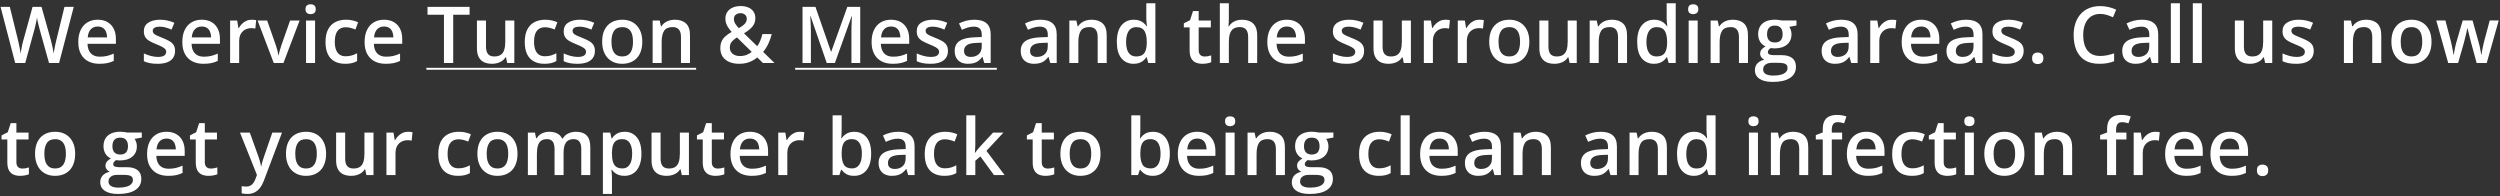 <svg width="714" height="56" viewBox="0 0 714 56" fill="none" xmlns="http://www.w3.org/2000/svg">
<rect x="0" y="0" width="714" height="56" fill="#333333" stroke="none"/>
<path d="M21.063 1.97L16.874 18H14.002L11.326 8.395C11.261 8.161 11.187 7.883 11.107 7.562C11.027 7.24 10.946 6.911 10.866 6.575C10.793 6.239 10.727 5.932 10.668 5.654C10.617 5.369 10.581 5.15 10.559 4.996C10.544 5.15 10.511 5.365 10.46 5.643C10.409 5.921 10.347 6.228 10.274 6.564C10.208 6.893 10.135 7.222 10.054 7.551C9.974 7.873 9.901 8.158 9.835 8.406L7.204 18H4.342L0.164 1.97H2.807L5.12 11.367C5.193 11.666 5.267 11.992 5.34 12.342C5.42 12.686 5.493 13.033 5.559 13.384C5.632 13.735 5.698 14.078 5.756 14.415C5.815 14.744 5.862 15.043 5.899 15.314C5.935 15.036 5.983 14.729 6.041 14.393C6.1 14.049 6.162 13.702 6.228 13.351C6.301 12.993 6.374 12.649 6.447 12.32C6.527 11.992 6.608 11.695 6.688 11.432L9.298 1.97H11.864L14.528 11.465C14.608 11.736 14.685 12.039 14.758 12.375C14.838 12.711 14.915 13.055 14.988 13.406C15.062 13.757 15.127 14.097 15.186 14.426C15.244 14.755 15.292 15.051 15.328 15.314C15.379 14.956 15.445 14.546 15.526 14.086C15.606 13.625 15.697 13.157 15.8 12.682C15.902 12.207 16.004 11.769 16.107 11.367L18.409 1.97H21.063ZM27.904 5.632C28.986 5.632 29.915 5.855 30.689 6.301C31.464 6.747 32.06 7.379 32.477 8.198C32.893 9.016 33.102 9.996 33.102 11.136V12.518H24.999C25.028 13.695 25.342 14.601 25.942 15.237C26.549 15.873 27.396 16.191 28.486 16.191C29.26 16.191 29.955 16.118 30.569 15.972C31.19 15.818 31.83 15.595 32.488 15.303V17.397C31.881 17.682 31.263 17.89 30.635 18.022C30.006 18.154 29.253 18.219 28.376 18.219C27.184 18.219 26.136 17.989 25.229 17.529C24.33 17.061 23.625 16.366 23.113 15.445C22.609 14.524 22.357 13.38 22.357 12.013C22.357 10.654 22.587 9.499 23.047 8.549C23.508 7.598 24.155 6.875 24.988 6.378C25.821 5.881 26.793 5.632 27.904 5.632ZM27.904 7.573C27.093 7.573 26.435 7.836 25.931 8.362C25.434 8.889 25.141 9.66 25.054 10.676H30.58C30.573 10.069 30.47 9.532 30.273 9.064C30.083 8.596 29.79 8.231 29.396 7.968C29.008 7.704 28.511 7.573 27.904 7.573ZM49.998 14.535C49.998 15.332 49.804 16.005 49.417 16.553C49.029 17.101 48.463 17.518 47.717 17.803C46.979 18.08 46.072 18.219 44.998 18.219C44.15 18.219 43.419 18.157 42.805 18.033C42.198 17.916 41.625 17.733 41.084 17.485V15.259C41.661 15.529 42.308 15.763 43.024 15.961C43.748 16.158 44.431 16.257 45.075 16.257C45.923 16.257 46.533 16.125 46.906 15.862C47.279 15.591 47.465 15.233 47.465 14.787C47.465 14.524 47.388 14.29 47.235 14.086C47.089 13.874 46.811 13.658 46.401 13.439C45.999 13.212 45.407 12.942 44.625 12.627C43.858 12.32 43.211 12.013 42.684 11.706C42.158 11.399 41.76 11.03 41.489 10.599C41.219 10.16 41.084 9.601 41.084 8.921C41.084 7.847 41.508 7.032 42.356 6.476C43.211 5.914 44.34 5.632 45.744 5.632C46.489 5.632 47.191 5.709 47.849 5.862C48.514 6.009 49.164 6.224 49.8 6.509L48.989 8.45C48.441 8.209 47.889 8.011 47.333 7.858C46.785 7.697 46.226 7.617 45.656 7.617C44.991 7.617 44.483 7.719 44.132 7.924C43.788 8.128 43.617 8.421 43.617 8.801C43.617 9.086 43.701 9.327 43.869 9.524C44.037 9.722 44.325 9.919 44.735 10.117C45.151 10.314 45.729 10.559 46.467 10.851C47.191 11.129 47.816 11.421 48.342 11.728C48.876 12.028 49.285 12.397 49.57 12.836C49.855 13.274 49.998 13.841 49.998 14.535ZM57.618 5.632C58.7 5.632 59.628 5.855 60.403 6.301C61.178 6.747 61.774 7.379 62.19 8.198C62.607 9.016 62.815 9.996 62.815 11.136V12.518H54.712C54.742 13.695 55.056 14.601 55.655 15.237C56.262 15.873 57.11 16.191 58.199 16.191C58.974 16.191 59.668 16.118 60.282 15.972C60.904 15.818 61.543 15.595 62.201 15.303V17.397C61.594 17.682 60.977 17.89 60.348 18.022C59.72 18.154 58.967 18.219 58.09 18.219C56.898 18.219 55.849 17.989 54.943 17.529C54.044 17.061 53.338 16.366 52.827 15.445C52.322 14.524 52.07 13.38 52.07 12.013C52.07 10.654 52.3 9.499 52.761 8.549C53.221 7.598 53.868 6.875 54.702 6.378C55.535 5.881 56.507 5.632 57.618 5.632ZM57.618 7.573C56.807 7.573 56.149 7.836 55.645 8.362C55.147 8.889 54.855 9.66 54.767 10.676H60.293C60.286 10.069 60.184 9.532 59.986 9.064C59.796 8.596 59.504 8.231 59.109 7.968C58.722 7.704 58.225 7.573 57.618 7.573ZM71.872 5.632C72.076 5.632 72.299 5.643 72.541 5.665C72.782 5.687 72.99 5.716 73.166 5.753L72.924 8.165C72.771 8.121 72.581 8.088 72.354 8.066C72.135 8.044 71.938 8.033 71.762 8.033C71.302 8.033 70.863 8.11 70.446 8.264C70.03 8.41 69.661 8.636 69.339 8.943C69.017 9.243 68.765 9.62 68.582 10.073C68.4 10.526 68.308 11.052 68.308 11.652V18H65.721V5.862H67.738L68.089 8H68.21C68.451 7.569 68.751 7.174 69.109 6.816C69.467 6.458 69.876 6.173 70.337 5.961C70.805 5.742 71.316 5.632 71.872 5.632ZM78.187 18L73.571 5.862H76.301L78.801 12.989C78.962 13.443 79.108 13.932 79.24 14.459C79.371 14.985 79.463 15.427 79.514 15.785H79.602C79.653 15.412 79.752 14.966 79.898 14.447C80.044 13.921 80.194 13.435 80.347 12.989L82.847 5.862H85.566L80.95 18H78.187ZM89.985 5.862V18H87.408V5.862H89.985ZM88.713 1.213C89.108 1.213 89.448 1.319 89.733 1.531C90.025 1.743 90.171 2.109 90.171 2.628C90.171 3.14 90.025 3.505 89.733 3.724C89.448 3.936 89.108 4.042 88.713 4.042C88.304 4.042 87.957 3.936 87.672 3.724C87.394 3.505 87.255 3.14 87.255 2.628C87.255 2.109 87.394 1.743 87.672 1.531C87.957 1.319 88.304 1.213 88.713 1.213ZM98.57 18.219C97.423 18.219 96.428 17.996 95.588 17.55C94.747 17.105 94.1 16.421 93.647 15.5C93.194 14.579 92.967 13.41 92.967 11.992C92.967 10.515 93.216 9.309 93.713 8.373C94.21 7.438 94.897 6.747 95.774 6.301C96.659 5.855 97.671 5.632 98.811 5.632C99.535 5.632 100.189 5.705 100.774 5.851C101.366 5.99 101.867 6.162 102.276 6.367L101.509 8.428C101.063 8.245 100.606 8.092 100.138 7.968C99.67 7.843 99.221 7.781 98.79 7.781C98.081 7.781 97.488 7.938 97.013 8.253C96.545 8.567 96.195 9.035 95.961 9.656C95.734 10.277 95.621 11.049 95.621 11.97C95.621 12.861 95.738 13.614 95.972 14.228C96.206 14.835 96.553 15.295 97.013 15.61C97.474 15.917 98.04 16.07 98.713 16.07C99.378 16.07 99.974 15.99 100.5 15.829C101.026 15.668 101.523 15.46 101.991 15.204V17.441C101.531 17.704 101.037 17.898 100.511 18.022C99.985 18.154 99.338 18.219 98.57 18.219ZM109.677 5.632C110.759 5.632 111.687 5.855 112.462 6.301C113.237 6.747 113.833 7.379 114.249 8.198C114.666 9.016 114.874 9.996 114.874 11.136V12.518H106.772C106.801 13.695 107.115 14.601 107.715 15.237C108.321 15.873 109.169 16.191 110.258 16.191C111.033 16.191 111.728 16.118 112.342 15.972C112.963 15.818 113.602 15.595 114.26 15.303V17.397C113.654 17.682 113.036 17.89 112.407 18.022C111.779 18.154 111.026 18.219 110.149 18.219C108.957 18.219 107.908 17.989 107.002 17.529C106.103 17.061 105.397 16.366 104.886 15.445C104.381 14.524 104.129 13.38 104.129 12.013C104.129 10.654 104.359 9.499 104.82 8.549C105.28 7.598 105.927 6.875 106.761 6.378C107.594 5.881 108.566 5.632 109.677 5.632ZM109.677 7.573C108.866 7.573 108.208 7.836 107.704 8.362C107.207 8.889 106.914 9.66 106.826 10.676H112.352C112.345 10.069 112.243 9.532 112.045 9.064C111.855 8.596 111.563 8.231 111.168 7.968C110.781 7.704 110.284 7.573 109.677 7.573ZM129.435 18H126.793V4.207H122.1V1.97H134.117V4.207H129.435V18ZM146.89 5.862V18H144.862L144.511 16.366H144.369C144.113 16.783 143.787 17.13 143.393 17.408C142.998 17.678 142.559 17.879 142.077 18.011C141.595 18.15 141.087 18.219 140.553 18.219C139.639 18.219 138.857 18.066 138.207 17.759C137.563 17.445 137.07 16.962 136.726 16.311C136.383 15.661 136.211 14.82 136.211 13.79V5.862H138.799V13.307C138.799 14.25 138.989 14.956 139.369 15.423C139.756 15.891 140.356 16.125 141.167 16.125C141.949 16.125 142.57 15.964 143.031 15.643C143.491 15.321 143.817 14.846 144.007 14.217C144.204 13.589 144.303 12.818 144.303 11.904V5.862H146.89ZM155.476 18.219C154.328 18.219 153.334 17.996 152.493 17.55C151.653 17.105 151.006 16.421 150.553 15.5C150.099 14.579 149.873 13.41 149.873 11.992C149.873 10.515 150.121 9.309 150.618 8.373C151.115 7.438 151.802 6.747 152.68 6.301C153.564 5.855 154.576 5.632 155.717 5.632C156.44 5.632 157.095 5.705 157.679 5.851C158.272 5.99 158.772 6.162 159.182 6.367L158.414 8.428C157.968 8.245 157.511 8.092 157.043 7.968C156.576 7.843 156.126 7.781 155.695 7.781C154.986 7.781 154.394 7.938 153.919 8.253C153.451 8.567 153.1 9.035 152.866 9.656C152.639 10.277 152.526 11.049 152.526 11.97C152.526 12.861 152.643 13.614 152.877 14.228C153.111 14.835 153.458 15.295 153.919 15.61C154.379 15.917 154.946 16.07 155.618 16.07C156.283 16.07 156.879 15.99 157.405 15.829C157.932 15.668 158.429 15.46 158.896 15.204V17.441C158.436 17.704 157.943 17.898 157.416 18.022C156.89 18.154 156.243 18.219 155.476 18.219ZM169.905 14.535C169.905 15.332 169.711 16.005 169.324 16.553C168.936 17.101 168.37 17.518 167.624 17.803C166.886 18.08 165.979 18.219 164.905 18.219C164.057 18.219 163.326 18.157 162.712 18.033C162.105 17.916 161.532 17.733 160.991 17.485V15.259C161.568 15.529 162.215 15.763 162.931 15.961C163.655 16.158 164.338 16.257 164.982 16.257C165.83 16.257 166.44 16.125 166.813 15.862C167.186 15.591 167.372 15.233 167.372 14.787C167.372 14.524 167.295 14.29 167.142 14.086C166.996 13.874 166.718 13.658 166.308 13.439C165.906 13.212 165.314 12.942 164.532 12.627C163.765 12.32 163.118 12.013 162.591 11.706C162.065 11.399 161.667 11.03 161.396 10.599C161.126 10.16 160.991 9.601 160.991 8.921C160.991 7.847 161.415 7.032 162.263 6.476C163.118 5.914 164.247 5.632 165.651 5.632C166.396 5.632 167.098 5.709 167.756 5.862C168.421 6.009 169.071 6.224 169.707 6.509L168.896 8.45C168.348 8.209 167.796 8.011 167.24 7.858C166.692 7.697 166.133 7.617 165.563 7.617C164.898 7.617 164.39 7.719 164.039 7.924C163.695 8.128 163.523 8.421 163.523 8.801C163.523 9.086 163.608 9.327 163.776 9.524C163.944 9.722 164.232 9.919 164.642 10.117C165.058 10.314 165.636 10.559 166.374 10.851C167.098 11.129 167.723 11.421 168.249 11.728C168.783 12.028 169.192 12.397 169.477 12.836C169.762 13.274 169.905 13.841 169.905 14.535ZM183.435 11.904C183.435 12.912 183.303 13.808 183.04 14.59C182.777 15.372 182.393 16.034 181.889 16.575C181.385 17.108 180.778 17.518 180.069 17.803C179.36 18.08 178.559 18.219 177.668 18.219C176.834 18.219 176.07 18.08 175.376 17.803C174.682 17.518 174.079 17.108 173.567 16.575C173.063 16.034 172.671 15.372 172.394 14.59C172.116 13.808 171.977 12.912 171.977 11.904C171.977 10.566 172.207 9.433 172.668 8.505C173.136 7.569 173.801 6.856 174.663 6.367C175.526 5.877 176.553 5.632 177.744 5.632C178.863 5.632 179.849 5.877 180.705 6.367C181.56 6.856 182.229 7.569 182.711 8.505C183.194 9.44 183.435 10.573 183.435 11.904ZM174.63 11.904C174.63 12.788 174.736 13.545 174.948 14.173C175.168 14.802 175.504 15.284 175.957 15.621C176.41 15.95 176.995 16.114 177.711 16.114C178.428 16.114 179.013 15.95 179.466 15.621C179.919 15.284 180.252 14.802 180.464 14.173C180.675 13.545 180.781 12.788 180.781 11.904C180.781 11.019 180.675 10.27 180.464 9.656C180.252 9.035 179.919 8.563 179.466 8.242C179.013 7.913 178.424 7.748 177.7 7.748C176.633 7.748 175.855 8.106 175.365 8.823C174.875 9.539 174.63 10.566 174.63 11.904ZM192.722 5.632C194.089 5.632 195.152 5.987 195.912 6.696C196.68 7.397 197.064 8.527 197.064 10.084V18H194.487V10.566C194.487 9.623 194.293 8.918 193.906 8.45C193.518 7.975 192.919 7.737 192.108 7.737C190.931 7.737 190.112 8.099 189.652 8.823C189.199 9.546 188.972 10.595 188.972 11.97V18H186.395V5.862H188.402L188.764 7.507H188.906C189.169 7.083 189.495 6.736 189.882 6.465C190.277 6.188 190.715 5.979 191.198 5.84C191.687 5.702 192.195 5.632 192.722 5.632ZM211.559 1.729C212.385 1.729 213.108 1.864 213.73 2.134C214.358 2.405 214.848 2.8 215.199 3.319C215.55 3.83 215.725 4.455 215.725 5.194C215.725 6.18 215.418 7.014 214.804 7.693C214.19 8.373 213.415 8.98 212.48 9.514L216.262 13.198C216.621 12.708 216.917 12.171 217.15 11.586C217.384 10.994 217.585 10.372 217.754 9.722H220.418C220.191 10.628 219.877 11.524 219.475 12.408C219.073 13.285 218.565 14.089 217.951 14.82L221.207 18H217.907L216.284 16.41C215.831 16.776 215.345 17.094 214.826 17.364C214.314 17.634 213.755 17.846 213.148 18C212.542 18.146 211.873 18.219 211.142 18.219C210.024 18.219 209.059 18.04 208.247 17.682C207.436 17.324 206.811 16.812 206.372 16.147C205.941 15.475 205.726 14.678 205.726 13.757C205.726 12.989 205.853 12.331 206.109 11.783C206.372 11.228 206.745 10.742 207.228 10.325C207.71 9.901 208.288 9.499 208.96 9.119C208.595 8.702 208.277 8.296 208.006 7.902C207.736 7.507 207.527 7.101 207.381 6.685C207.242 6.261 207.173 5.808 207.173 5.325C207.173 4.58 207.356 3.94 207.721 3.406C208.087 2.865 208.598 2.452 209.256 2.167C209.914 1.875 210.681 1.729 211.559 1.729ZM210.484 10.687C210.06 10.957 209.695 11.231 209.388 11.509C209.081 11.78 208.843 12.079 208.675 12.408C208.514 12.737 208.434 13.121 208.434 13.559C208.434 14.312 208.697 14.908 209.223 15.347C209.757 15.785 210.444 16.005 211.285 16.005C212.023 16.005 212.67 15.895 213.225 15.675C213.788 15.449 214.278 15.168 214.694 14.831L210.484 10.687ZM211.515 3.768C210.996 3.768 210.546 3.903 210.166 4.174C209.793 4.444 209.607 4.865 209.607 5.435C209.607 5.895 209.728 6.33 209.969 6.74C210.217 7.142 210.561 7.576 210.999 8.044C211.767 7.62 212.337 7.204 212.71 6.794C213.09 6.385 213.28 5.91 213.28 5.369C213.28 4.857 213.108 4.463 212.765 4.185C212.421 3.907 212.005 3.768 211.515 3.768ZM236.119 18L231.503 4.612H231.404C231.426 4.912 231.452 5.321 231.481 5.84C231.51 6.359 231.536 6.915 231.558 7.507C231.58 8.099 231.591 8.666 231.591 9.207V18H229.2V1.97H232.895L237.336 14.765H237.402L241.996 1.97H245.68V18H243.169V9.075C243.169 8.585 243.176 8.055 243.191 7.485C243.213 6.915 243.235 6.374 243.257 5.862C243.286 5.351 243.308 4.941 243.323 4.634H243.235L238.443 18H236.119ZM254.473 5.632C255.555 5.632 256.484 5.855 257.258 6.301C258.033 6.747 258.629 7.379 259.046 8.198C259.462 9.016 259.671 9.996 259.671 11.136V12.518H251.568C251.597 13.695 251.911 14.601 252.511 15.237C253.117 15.873 253.965 16.191 255.055 16.191C255.829 16.191 256.524 16.118 257.138 15.972C257.759 15.818 258.399 15.595 259.057 15.303V17.397C258.45 17.682 257.832 17.89 257.204 18.022C256.575 18.154 255.822 18.219 254.945 18.219C253.753 18.219 252.704 17.989 251.798 17.529C250.899 17.061 250.194 16.366 249.682 15.445C249.178 14.524 248.925 13.38 248.925 12.013C248.925 10.654 249.156 9.499 249.616 8.549C250.077 7.598 250.724 6.875 251.557 6.378C252.39 5.881 253.362 5.632 254.473 5.632ZM254.473 7.573C253.662 7.573 253.004 7.836 252.5 8.362C252.003 8.889 251.71 9.66 251.623 10.676H257.149C257.141 10.069 257.039 9.532 256.842 9.064C256.652 8.596 256.359 8.231 255.965 7.968C255.577 7.704 255.08 7.573 254.473 7.573ZM270.734 14.535C270.734 15.332 270.54 16.005 270.153 16.553C269.765 17.101 269.199 17.518 268.453 17.803C267.715 18.08 266.808 18.219 265.734 18.219C264.886 18.219 264.155 18.157 263.541 18.033C262.934 17.916 262.36 17.733 261.82 17.485V15.259C262.397 15.529 263.044 15.763 263.76 15.961C264.484 16.158 265.167 16.257 265.811 16.257C266.659 16.257 267.269 16.125 267.642 15.862C268.014 15.591 268.201 15.233 268.201 14.787C268.201 14.524 268.124 14.29 267.971 14.086C267.824 13.874 267.547 13.658 267.137 13.439C266.735 13.212 266.143 12.942 265.361 12.627C264.594 12.32 263.947 12.013 263.42 11.706C262.894 11.399 262.496 11.03 262.225 10.599C261.955 10.16 261.82 9.601 261.82 8.921C261.82 7.847 262.244 7.032 263.091 6.476C263.947 5.914 265.076 5.632 266.479 5.632C267.225 5.632 267.927 5.709 268.585 5.862C269.25 6.009 269.9 6.224 270.536 6.509L269.725 8.45C269.177 8.209 268.625 8.011 268.069 7.858C267.521 7.697 266.962 7.617 266.392 7.617C265.727 7.617 265.219 7.719 264.868 7.924C264.524 8.128 264.352 8.421 264.352 8.801C264.352 9.086 264.436 9.327 264.605 9.524C264.773 9.722 265.061 9.919 265.471 10.117C265.887 10.314 266.465 10.559 267.203 10.851C267.927 11.129 268.552 11.421 269.078 11.728C269.612 12.028 270.021 12.397 270.306 12.836C270.591 13.274 270.734 13.841 270.734 14.535ZM278.277 5.632C279.812 5.632 280.971 5.972 281.753 6.652C282.542 7.332 282.937 8.392 282.937 9.832V18H281.106L280.613 16.279H280.525C280.181 16.717 279.827 17.079 279.461 17.364C279.096 17.649 278.672 17.861 278.189 18C277.714 18.146 277.133 18.219 276.446 18.219C275.722 18.219 275.076 18.088 274.505 17.825C273.935 17.554 273.486 17.145 273.157 16.597C272.828 16.048 272.663 15.354 272.663 14.513C272.663 13.263 273.128 12.324 274.056 11.695C274.991 11.067 276.402 10.72 278.288 10.654L280.393 10.577V9.941C280.393 9.101 280.196 8.501 279.801 8.143C279.414 7.785 278.866 7.606 278.157 7.606C277.55 7.606 276.961 7.693 276.391 7.869C275.821 8.044 275.266 8.26 274.725 8.516L273.891 6.696C274.483 6.381 275.156 6.126 275.909 5.928C276.669 5.731 277.458 5.632 278.277 5.632ZM280.382 12.2L278.814 12.255C277.528 12.299 276.625 12.518 276.106 12.912C275.587 13.307 275.328 13.848 275.328 14.535C275.328 15.135 275.507 15.573 275.865 15.851C276.223 16.121 276.695 16.257 277.279 16.257C278.171 16.257 278.909 16.005 279.494 15.5C280.086 14.988 280.382 14.239 280.382 13.252V12.2ZM297.136 5.632C298.671 5.632 299.83 5.972 300.612 6.652C301.401 7.332 301.796 8.392 301.796 9.832V18H299.965L299.471 16.279H299.384C299.04 16.717 298.686 17.079 298.32 17.364C297.955 17.649 297.531 17.861 297.048 18C296.573 18.146 295.992 18.219 295.305 18.219C294.581 18.219 293.934 18.088 293.364 17.825C292.794 17.554 292.345 17.145 292.016 16.597C291.687 16.048 291.522 15.354 291.522 14.513C291.522 13.263 291.986 12.324 292.915 11.695C293.85 11.067 295.261 10.72 297.147 10.654L299.252 10.577V9.941C299.252 9.101 299.055 8.501 298.66 8.143C298.273 7.785 297.724 7.606 297.015 7.606C296.409 7.606 295.82 7.693 295.25 7.869C294.68 8.044 294.124 8.26 293.584 8.516L292.75 6.696C293.342 6.381 294.015 6.126 294.768 5.928C295.528 5.731 296.317 5.632 297.136 5.632ZM299.241 12.2L297.673 12.255C296.387 12.299 295.484 12.518 294.965 12.912C294.446 13.307 294.187 13.848 294.187 14.535C294.187 15.135 294.366 15.573 294.724 15.851C295.082 16.121 295.553 16.257 296.138 16.257C297.03 16.257 297.768 16.005 298.353 15.5C298.945 14.988 299.241 14.239 299.241 13.252V12.2ZM311.73 5.632C313.097 5.632 314.16 5.987 314.92 6.696C315.688 7.397 316.072 8.527 316.072 10.084V18H313.495V10.566C313.495 9.623 313.301 8.918 312.914 8.45C312.526 7.975 311.927 7.737 311.116 7.737C309.939 7.737 309.12 8.099 308.66 8.823C308.206 9.546 307.98 10.595 307.98 11.97V18H305.403V5.862H307.41L307.771 7.507H307.914C308.177 7.083 308.502 6.736 308.89 6.465C309.285 6.188 309.723 5.979 310.206 5.84C310.695 5.702 311.203 5.632 311.73 5.632ZM323.758 18.219C322.31 18.219 321.148 17.693 320.271 16.64C319.401 15.581 318.966 14.02 318.966 11.959C318.966 9.875 319.408 8.3 320.293 7.233C321.185 6.166 322.358 5.632 323.812 5.632C324.426 5.632 324.964 5.716 325.424 5.884C325.885 6.045 326.279 6.264 326.608 6.542C326.945 6.82 327.23 7.131 327.464 7.474H327.584C327.548 7.248 327.504 6.922 327.453 6.498C327.409 6.067 327.387 5.669 327.387 5.303V0.939H329.974V18H327.957L327.496 16.344H327.387C327.168 16.695 326.89 17.013 326.554 17.298C326.225 17.576 325.83 17.799 325.369 17.967C324.916 18.135 324.379 18.219 323.758 18.219ZM324.481 16.125C325.585 16.125 326.363 15.807 326.817 15.171C327.27 14.535 327.504 13.581 327.518 12.309V11.97C327.518 10.61 327.299 9.568 326.861 8.845C326.422 8.114 325.622 7.748 324.459 7.748C323.531 7.748 322.822 8.125 322.332 8.878C321.85 9.623 321.609 10.665 321.609 12.002C321.609 13.34 321.85 14.364 322.332 15.072C322.822 15.774 323.538 16.125 324.481 16.125ZM344.02 16.136C344.356 16.136 344.689 16.107 345.018 16.048C345.347 15.982 345.646 15.906 345.917 15.818V17.77C345.632 17.894 345.262 18 344.809 18.088C344.356 18.175 343.885 18.219 343.395 18.219C342.708 18.219 342.09 18.106 341.542 17.879C340.994 17.645 340.559 17.247 340.237 16.684C339.916 16.121 339.755 15.343 339.755 14.349V7.825H338.099V6.674L339.875 5.764L340.72 3.165H342.342V5.862H345.818V7.825H342.342V14.316C342.342 14.93 342.496 15.387 342.803 15.687C343.11 15.986 343.515 16.136 344.02 16.136ZM350.96 0.939V5.226C350.96 5.672 350.946 6.107 350.916 6.531C350.895 6.955 350.869 7.284 350.84 7.518H350.982C351.238 7.094 351.552 6.747 351.925 6.476C352.298 6.199 352.715 5.99 353.175 5.851C353.643 5.713 354.14 5.643 354.666 5.643C355.595 5.643 356.384 5.8 357.035 6.115C357.685 6.422 358.182 6.9 358.526 7.551C358.877 8.201 359.052 9.046 359.052 10.084V18H356.475V10.566C356.475 9.623 356.282 8.918 355.894 8.45C355.507 7.975 354.908 7.737 354.096 7.737C353.314 7.737 352.693 7.902 352.232 8.231C351.779 8.552 351.454 9.031 351.256 9.667C351.059 10.296 350.96 11.063 350.96 11.97V18H348.384V0.939H350.96ZM367.495 5.632C368.577 5.632 369.505 5.855 370.28 6.301C371.054 6.747 371.65 7.379 372.067 8.198C372.484 9.016 372.692 9.996 372.692 11.136V12.518H364.589C364.618 13.695 364.933 14.601 365.532 15.237C366.139 15.873 366.987 16.191 368.076 16.191C368.851 16.191 369.545 16.118 370.159 15.972C370.78 15.818 371.42 15.595 372.078 15.303V17.397C371.471 17.682 370.853 17.89 370.225 18.022C369.596 18.154 368.843 18.219 367.966 18.219C366.775 18.219 365.726 17.989 364.819 17.529C363.92 17.061 363.215 16.366 362.703 15.445C362.199 14.524 361.947 13.38 361.947 12.013C361.947 10.654 362.177 9.499 362.637 8.549C363.098 7.598 363.745 6.875 364.578 6.378C365.411 5.881 366.384 5.632 367.495 5.632ZM367.495 7.573C366.683 7.573 366.025 7.836 365.521 8.362C365.024 8.889 364.732 9.66 364.644 10.676H370.17C370.163 10.069 370.06 9.532 369.863 9.064C369.673 8.596 369.381 8.231 368.986 7.968C368.598 7.704 368.101 7.573 367.495 7.573ZM389.588 14.535C389.588 15.332 389.394 16.005 389.007 16.553C388.62 17.101 388.053 17.518 387.307 17.803C386.569 18.08 385.663 18.219 384.588 18.219C383.74 18.219 383.009 18.157 382.395 18.033C381.789 17.916 381.215 17.733 380.674 17.485V15.259C381.251 15.529 381.898 15.763 382.615 15.961C383.338 16.158 384.022 16.257 384.665 16.257C385.513 16.257 386.123 16.125 386.496 15.862C386.869 15.591 387.055 15.233 387.055 14.787C387.055 14.524 386.978 14.29 386.825 14.086C386.679 13.874 386.401 13.658 385.992 13.439C385.59 13.212 384.998 12.942 384.215 12.627C383.448 12.32 382.801 12.013 382.275 11.706C381.748 11.399 381.35 11.03 381.08 10.599C380.809 10.16 380.674 9.601 380.674 8.921C380.674 7.847 381.098 7.032 381.946 6.476C382.801 5.914 383.93 5.632 385.334 5.632C386.079 5.632 386.781 5.709 387.439 5.862C388.104 6.009 388.755 6.224 389.391 6.509L388.579 8.45C388.031 8.209 387.479 8.011 386.924 7.858C386.375 7.697 385.816 7.617 385.246 7.617C384.581 7.617 384.073 7.719 383.722 7.924C383.379 8.128 383.207 8.421 383.207 8.801C383.207 9.086 383.291 9.327 383.459 9.524C383.627 9.722 383.916 9.919 384.325 10.117C384.742 10.314 385.319 10.559 386.057 10.851C386.781 11.129 387.406 11.421 387.932 11.728C388.466 12.028 388.875 12.397 389.16 12.836C389.445 13.274 389.588 13.841 389.588 14.535ZM402.954 5.862V18H400.925L400.574 16.366H400.432C400.176 16.783 399.851 17.13 399.456 17.408C399.061 17.678 398.623 17.879 398.14 18.011C397.658 18.15 397.15 18.219 396.616 18.219C395.703 18.219 394.92 18.066 394.27 17.759C393.627 17.445 393.133 16.962 392.79 16.311C392.446 15.661 392.274 14.82 392.274 13.79V5.862H394.862V13.307C394.862 14.25 395.052 14.956 395.432 15.423C395.819 15.891 396.419 16.125 397.23 16.125C398.012 16.125 398.634 15.964 399.094 15.643C399.555 15.321 399.88 14.846 400.07 14.217C400.267 13.589 400.366 12.818 400.366 11.904V5.862H402.954ZM412.8 5.632C413.004 5.632 413.227 5.643 413.469 5.665C413.71 5.687 413.918 5.716 414.094 5.753L413.852 8.165C413.699 8.121 413.509 8.088 413.282 8.066C413.063 8.044 412.865 8.033 412.69 8.033C412.23 8.033 411.791 8.11 411.374 8.264C410.958 8.41 410.589 8.636 410.267 8.943C409.945 9.243 409.693 9.62 409.51 10.073C409.328 10.526 409.236 11.052 409.236 11.652V18H406.649V5.862H408.666L409.017 8H409.138C409.379 7.569 409.679 7.174 410.037 6.816C410.395 6.458 410.804 6.173 411.265 5.961C411.733 5.742 412.244 5.632 412.8 5.632ZM422.492 5.632C422.697 5.632 422.92 5.643 423.161 5.665C423.402 5.687 423.611 5.716 423.786 5.753L423.545 8.165C423.391 8.121 423.201 8.088 422.975 8.066C422.755 8.044 422.558 8.033 422.383 8.033C421.922 8.033 421.484 8.11 421.067 8.264C420.65 8.41 420.281 8.636 419.959 8.943C419.638 9.243 419.386 9.62 419.203 10.073C419.02 10.526 418.929 11.052 418.929 11.652V18H416.341V5.862H418.359L418.71 8H418.83C419.071 7.569 419.371 7.174 419.729 6.816C420.087 6.458 420.497 6.173 420.957 5.961C421.425 5.742 421.937 5.632 422.492 5.632ZM436.779 11.904C436.779 12.912 436.647 13.808 436.384 14.59C436.121 15.372 435.737 16.034 435.233 16.575C434.729 17.108 434.122 17.518 433.413 17.803C432.704 18.08 431.903 18.219 431.012 18.219C430.178 18.219 429.414 18.08 428.72 17.803C428.026 17.518 427.423 17.108 426.911 16.575C426.407 16.034 426.015 15.372 425.738 14.59C425.46 13.808 425.321 12.912 425.321 11.904C425.321 10.566 425.551 9.433 426.012 8.505C426.48 7.569 427.145 6.856 428.007 6.367C428.87 5.877 429.897 5.632 431.088 5.632C432.207 5.632 433.194 5.877 434.049 6.367C434.904 6.856 435.573 7.569 436.055 8.505C436.538 9.44 436.779 10.573 436.779 11.904ZM427.974 11.904C427.974 12.788 428.08 13.545 428.292 14.173C428.512 14.802 428.848 15.284 429.301 15.621C429.754 15.95 430.339 16.114 431.055 16.114C431.772 16.114 432.357 15.95 432.81 15.621C433.263 15.284 433.596 14.802 433.808 14.173C434.02 13.545 434.126 12.788 434.126 11.904C434.126 11.019 434.02 10.27 433.808 9.656C433.596 9.035 433.263 8.563 432.81 8.242C432.357 7.913 431.768 7.748 431.045 7.748C429.977 7.748 429.199 8.106 428.709 8.823C428.219 9.539 427.974 10.566 427.974 11.904ZM450.32 5.862V18H448.292L447.941 16.366H447.798C447.542 16.783 447.217 17.13 446.822 17.408C446.428 17.678 445.989 17.879 445.507 18.011C445.024 18.15 444.516 18.219 443.983 18.219C443.069 18.219 442.287 18.066 441.636 17.759C440.993 17.445 440.5 16.962 440.156 16.311C439.812 15.661 439.641 14.82 439.641 13.79V5.862H442.228V13.307C442.228 14.25 442.418 14.956 442.798 15.423C443.186 15.891 443.785 16.125 444.597 16.125C445.379 16.125 446 15.964 446.46 15.643C446.921 15.321 447.246 14.846 447.436 14.217C447.634 13.589 447.732 12.818 447.732 11.904V5.862H450.32ZM460.341 5.632C461.708 5.632 462.772 5.987 463.532 6.696C464.3 7.397 464.683 8.527 464.683 10.084V18H462.107V10.566C462.107 9.623 461.913 8.918 461.526 8.45C461.138 7.975 460.539 7.737 459.727 7.737C458.551 7.737 457.732 8.099 457.271 8.823C456.818 9.546 456.592 10.595 456.592 11.97V18H454.015V5.862H456.021L456.383 7.507H456.526C456.789 7.083 457.114 6.736 457.502 6.465C457.896 6.188 458.335 5.979 458.817 5.84C459.307 5.702 459.815 5.632 460.341 5.632ZM472.369 18.219C470.922 18.219 469.76 17.693 468.883 16.64C468.013 15.581 467.578 14.02 467.578 11.959C467.578 9.875 468.02 8.3 468.905 7.233C469.796 6.166 470.97 5.632 472.424 5.632C473.038 5.632 473.576 5.716 474.036 5.884C474.497 6.045 474.891 6.264 475.22 6.542C475.556 6.82 475.842 7.131 476.075 7.474H476.196C476.159 7.248 476.116 6.922 476.064 6.498C476.021 6.067 475.999 5.669 475.999 5.303V0.939H478.586V18H476.569L476.108 16.344H475.999C475.779 16.695 475.502 17.013 475.165 17.298C474.836 17.576 474.442 17.799 473.981 17.967C473.528 18.135 472.991 18.219 472.369 18.219ZM473.093 16.125C474.197 16.125 474.975 15.807 475.429 15.171C475.882 14.535 476.116 13.581 476.13 12.309V11.97C476.13 10.61 475.911 9.568 475.472 8.845C475.034 8.114 474.233 7.748 473.071 7.748C472.143 7.748 471.434 8.125 470.944 8.878C470.462 9.623 470.22 10.665 470.22 12.002C470.22 13.34 470.462 14.364 470.944 15.072C471.434 15.774 472.15 16.125 473.093 16.125ZM484.858 5.862V18H482.281V5.862H484.858ZM483.586 1.213C483.981 1.213 484.321 1.319 484.606 1.531C484.898 1.743 485.044 2.109 485.044 2.628C485.044 3.14 484.898 3.505 484.606 3.724C484.321 3.936 483.981 4.042 483.586 4.042C483.177 4.042 482.83 3.936 482.544 3.724C482.267 3.505 482.128 3.14 482.128 2.628C482.128 2.109 482.267 1.743 482.544 1.531C482.83 1.319 483.177 1.213 483.586 1.213ZM494.879 5.632C496.246 5.632 497.31 5.987 498.07 6.696C498.838 7.397 499.221 8.527 499.221 10.084V18H496.645V10.566C496.645 9.623 496.451 8.918 496.064 8.45C495.676 7.975 495.077 7.737 494.265 7.737C493.089 7.737 492.27 8.099 491.809 8.823C491.356 9.546 491.13 10.595 491.13 11.97V18H488.553V5.862H490.559L490.921 7.507H491.064C491.327 7.083 491.652 6.736 492.04 6.465C492.434 6.188 492.873 5.979 493.355 5.84C493.845 5.702 494.353 5.632 494.879 5.632ZM506.293 23.395C504.649 23.395 503.388 23.099 502.511 22.506C501.634 21.914 501.195 21.085 501.195 20.017C501.195 19.272 501.429 18.64 501.897 18.121C502.364 17.609 503.033 17.254 503.903 17.057C503.574 16.911 503.289 16.684 503.048 16.377C502.814 16.063 502.697 15.716 502.697 15.336C502.697 14.882 502.825 14.495 503.081 14.173C503.337 13.852 503.72 13.541 504.232 13.241C503.596 12.971 503.084 12.532 502.697 11.926C502.317 11.312 502.127 10.592 502.127 9.766C502.127 8.889 502.313 8.143 502.686 7.529C503.059 6.908 503.603 6.436 504.32 6.115C505.036 5.786 505.902 5.621 506.918 5.621C507.138 5.621 507.375 5.636 507.631 5.665C507.894 5.687 508.135 5.716 508.355 5.753C508.581 5.782 508.753 5.815 508.87 5.851H513.069V7.288L511.008 7.672C511.205 7.949 511.363 8.267 511.48 8.625C511.597 8.976 511.655 9.36 511.655 9.777C511.655 11.034 511.22 12.024 510.35 12.748C509.488 13.464 508.296 13.823 506.776 13.823C506.41 13.808 506.056 13.779 505.712 13.735C505.449 13.896 505.248 14.075 505.109 14.272C504.97 14.462 504.901 14.678 504.901 14.919C504.901 15.116 504.97 15.277 505.109 15.401C505.248 15.518 505.453 15.606 505.723 15.665C506.001 15.723 506.337 15.752 506.732 15.752H508.826C510.157 15.752 511.173 16.034 511.874 16.597C512.576 17.159 512.927 17.985 512.927 19.075C512.927 20.456 512.357 21.52 511.216 22.265C510.076 23.018 508.435 23.395 506.293 23.395ZM506.392 21.585C507.291 21.585 508.048 21.498 508.662 21.322C509.276 21.147 509.74 20.895 510.054 20.566C510.368 20.244 510.526 19.86 510.526 19.414C510.526 19.02 510.427 18.716 510.23 18.504C510.032 18.292 509.736 18.146 509.341 18.066C508.947 17.985 508.457 17.945 507.872 17.945H505.964C505.489 17.945 505.069 18.018 504.704 18.165C504.338 18.318 504.053 18.537 503.848 18.822C503.651 19.107 503.552 19.451 503.552 19.853C503.552 20.409 503.797 20.836 504.287 21.136C504.784 21.436 505.486 21.585 506.392 21.585ZM506.896 12.134C507.649 12.134 508.209 11.929 508.574 11.52C508.939 11.103 509.122 10.519 509.122 9.766C509.122 8.947 508.932 8.333 508.552 7.924C508.179 7.514 507.624 7.31 506.885 7.31C506.162 7.31 505.61 7.518 505.23 7.935C504.857 8.351 504.671 8.969 504.671 9.788C504.671 10.526 504.857 11.103 505.23 11.52C505.61 11.929 506.165 12.134 506.896 12.134ZM525.876 5.632C527.411 5.632 528.569 5.972 529.352 6.652C530.141 7.332 530.536 8.392 530.536 9.832V18H528.705L528.211 16.279H528.124C527.78 16.717 527.425 17.079 527.06 17.364C526.695 17.649 526.271 17.861 525.788 18C525.313 18.146 524.732 18.219 524.045 18.219C523.321 18.219 522.674 18.088 522.104 17.825C521.534 17.554 521.084 17.145 520.755 16.597C520.427 16.048 520.262 15.354 520.262 14.513C520.262 13.263 520.726 12.324 521.655 11.695C522.59 11.067 524.001 10.72 525.887 10.654L527.992 10.577V9.941C527.992 9.101 527.795 8.501 527.4 8.143C527.012 7.785 526.464 7.606 525.755 7.606C525.149 7.606 524.56 7.693 523.99 7.869C523.42 8.044 522.864 8.26 522.323 8.516L521.49 6.696C522.082 6.381 522.755 6.126 523.508 5.928C524.268 5.731 525.057 5.632 525.876 5.632ZM527.981 12.2L526.413 12.255C525.127 12.299 524.224 12.518 523.705 12.912C523.186 13.307 522.926 13.848 522.926 14.535C522.926 15.135 523.106 15.573 523.464 15.851C523.822 16.121 524.293 16.257 524.878 16.257C525.77 16.257 526.508 16.005 527.093 15.5C527.685 14.988 527.981 14.239 527.981 13.252V12.2ZM540.294 5.632C540.499 5.632 540.722 5.643 540.963 5.665C541.204 5.687 541.412 5.716 541.588 5.753L541.347 8.165C541.193 8.121 541.003 8.088 540.777 8.066C540.557 8.044 540.36 8.033 540.184 8.033C539.724 8.033 539.285 8.11 538.869 8.264C538.452 8.41 538.083 8.636 537.761 8.943C537.44 9.243 537.188 9.62 537.005 10.073C536.822 10.526 536.731 11.052 536.731 11.652V18H534.143V5.862H536.161L536.511 8H536.632C536.873 7.569 537.173 7.174 537.531 6.816C537.889 6.458 538.299 6.173 538.759 5.961C539.227 5.742 539.739 5.632 540.294 5.632ZM548.671 5.632C549.753 5.632 550.681 5.855 551.456 6.301C552.231 6.747 552.826 7.379 553.243 8.198C553.66 9.016 553.868 9.996 553.868 11.136V12.518H545.765C545.795 13.695 546.109 14.601 546.708 15.237C547.315 15.873 548.163 16.191 549.252 16.191C550.027 16.191 550.721 16.118 551.335 15.972C551.957 15.818 552.596 15.595 553.254 15.303V17.397C552.647 17.682 552.03 17.89 551.401 18.022C550.772 18.154 550.019 18.219 549.142 18.219C547.951 18.219 546.902 17.989 545.996 17.529C545.096 17.061 544.391 16.366 543.879 15.445C543.375 14.524 543.123 13.38 543.123 12.013C543.123 10.654 543.353 9.499 543.814 8.549C544.274 7.598 544.921 6.875 545.754 6.378C546.588 5.881 547.56 5.632 548.671 5.632ZM548.671 7.573C547.859 7.573 547.202 7.836 546.697 8.362C546.2 8.889 545.908 9.66 545.82 10.676H551.346C551.339 10.069 551.237 9.532 551.039 9.064C550.849 8.596 550.557 8.231 550.162 7.968C549.775 7.704 549.278 7.573 548.671 7.573ZM561.532 5.632C563.067 5.632 564.226 5.972 565.008 6.652C565.797 7.332 566.192 8.392 566.192 9.832V18H564.361L563.868 16.279H563.78C563.436 16.717 563.082 17.079 562.716 17.364C562.351 17.649 561.927 17.861 561.444 18C560.969 18.146 560.388 18.219 559.701 18.219C558.977 18.219 558.331 18.088 557.76 17.825C557.19 17.554 556.741 17.145 556.412 16.597C556.083 16.048 555.918 15.354 555.918 14.513C555.918 13.263 556.383 12.324 557.311 11.695C558.246 11.067 559.657 10.72 561.543 10.654L563.648 10.577V9.941C563.648 9.101 563.451 8.501 563.056 8.143C562.669 7.785 562.121 7.606 561.412 7.606C560.805 7.606 560.216 7.693 559.646 7.869C559.076 8.044 558.521 8.26 557.98 8.516L557.146 6.696C557.738 6.381 558.411 6.126 559.164 5.928C559.924 5.731 560.713 5.632 561.532 5.632ZM563.637 12.2L562.069 12.255C560.783 12.299 559.88 12.518 559.361 12.912C558.842 13.307 558.583 13.848 558.583 14.535C558.583 15.135 558.762 15.573 559.12 15.851C559.478 16.121 559.95 16.257 560.534 16.257C561.426 16.257 562.164 16.005 562.749 15.5C563.341 14.988 563.637 14.239 563.637 13.252V12.2ZM577.957 14.535C577.957 15.332 577.763 16.005 577.376 16.553C576.988 17.101 576.422 17.518 575.676 17.803C574.938 18.08 574.032 18.219 572.957 18.219C572.109 18.219 571.378 18.157 570.764 18.033C570.158 17.916 569.584 17.733 569.043 17.485V15.259C569.62 15.529 570.267 15.763 570.984 15.961C571.707 16.158 572.391 16.257 573.034 16.257C573.882 16.257 574.492 16.125 574.865 15.862C575.238 15.591 575.424 15.233 575.424 14.787C575.424 14.524 575.347 14.29 575.194 14.086C575.048 13.874 574.77 13.658 574.361 13.439C573.959 13.212 573.366 12.942 572.584 12.627C571.817 12.32 571.17 12.013 570.644 11.706C570.117 11.399 569.719 11.03 569.448 10.599C569.178 10.16 569.043 9.601 569.043 8.921C569.043 7.847 569.467 7.032 570.315 6.476C571.17 5.914 572.299 5.632 573.703 5.632C574.448 5.632 575.15 5.709 575.808 5.862C576.473 6.009 577.124 6.224 577.76 6.509L576.948 8.45C576.4 8.209 575.848 8.011 575.293 7.858C574.744 7.697 574.185 7.617 573.615 7.617C572.95 7.617 572.442 7.719 572.091 7.924C571.747 8.128 571.576 8.421 571.576 8.801C571.576 9.086 571.66 9.327 571.828 9.524C571.996 9.722 572.285 9.919 572.694 10.117C573.111 10.314 573.688 10.559 574.426 10.851C575.15 11.129 575.775 11.421 576.301 11.728C576.835 12.028 577.244 12.397 577.529 12.836C577.814 13.274 577.957 13.841 577.957 14.535ZM580.369 16.64C580.369 16.041 580.523 15.621 580.83 15.38C581.144 15.131 581.524 15.007 581.97 15.007C582.416 15.007 582.796 15.131 583.11 15.38C583.432 15.621 583.593 16.041 583.593 16.64C583.593 17.225 583.432 17.649 583.11 17.912C582.796 18.168 582.416 18.296 581.97 18.296C581.524 18.296 581.144 18.168 580.83 17.912C580.523 17.649 580.369 17.225 580.369 16.64ZM599.831 3.977C599.063 3.977 598.376 4.115 597.77 4.393C597.17 4.671 596.662 5.073 596.246 5.599C595.829 6.118 595.511 6.75 595.292 7.496C595.072 8.234 594.963 9.068 594.963 9.996C594.963 11.239 595.138 12.309 595.489 13.209C595.84 14.1 596.373 14.787 597.09 15.27C597.806 15.745 598.713 15.982 599.809 15.982C600.489 15.982 601.15 15.917 601.794 15.785C602.437 15.654 603.102 15.475 603.789 15.248V17.485C603.139 17.741 602.481 17.927 601.815 18.044C601.15 18.161 600.383 18.219 599.513 18.219C597.876 18.219 596.516 17.879 595.434 17.2C594.36 16.52 593.556 15.562 593.022 14.327C592.496 13.092 592.233 11.644 592.233 9.985C592.233 8.772 592.401 7.661 592.737 6.652C593.073 5.643 593.563 4.773 594.206 4.042C594.849 3.304 595.642 2.738 596.585 2.343C597.536 1.941 598.621 1.74 599.842 1.74C600.646 1.74 601.435 1.831 602.21 2.014C602.992 2.189 603.716 2.441 604.381 2.77L603.46 4.941C602.905 4.678 602.323 4.452 601.717 4.262C601.11 4.072 600.481 3.977 599.831 3.977ZM611.727 5.632C613.262 5.632 614.421 5.972 615.203 6.652C615.992 7.332 616.387 8.392 616.387 9.832V18H614.556L614.063 16.279H613.975C613.631 16.717 613.277 17.079 612.911 17.364C612.546 17.649 612.122 17.861 611.64 18C611.164 18.146 610.583 18.219 609.896 18.219C609.173 18.219 608.526 18.088 607.956 17.825C607.385 17.554 606.936 17.145 606.607 16.597C606.278 16.048 606.114 15.354 606.114 14.513C606.114 13.263 606.578 12.324 607.506 11.695C608.442 11.067 609.852 10.72 611.738 10.654L613.843 10.577V9.941C613.843 9.101 613.646 8.501 613.251 8.143C612.864 7.785 612.316 7.606 611.607 7.606C611 7.606 610.412 7.693 609.841 7.869C609.271 8.044 608.716 8.26 608.175 8.516L607.342 6.696C607.934 6.381 608.606 6.126 609.359 5.928C610.119 5.731 610.909 5.632 611.727 5.632ZM613.832 12.2L612.265 12.255C610.978 12.299 610.075 12.518 609.556 12.912C609.037 13.307 608.778 13.848 608.778 14.535C608.778 15.135 608.957 15.573 609.315 15.851C609.673 16.121 610.145 16.257 610.73 16.257C611.621 16.257 612.36 16.005 612.944 15.5C613.536 14.988 613.832 14.239 613.832 13.252V12.2ZM622.582 18H619.994V0.939H622.582V18ZM628.854 18H626.266V0.939H628.854V18ZM648.952 5.862V18H646.923L646.572 16.366H646.43C646.174 16.783 645.849 17.13 645.454 17.408C645.059 17.678 644.621 17.879 644.138 18.011C643.656 18.15 643.148 18.219 642.614 18.219C641.7 18.219 640.918 18.066 640.268 17.759C639.624 17.445 639.131 16.962 638.788 16.311C638.444 15.661 638.272 14.82 638.272 13.79V5.862H640.86V13.307C640.86 14.25 641.05 14.956 641.43 15.423C641.817 15.891 642.417 16.125 643.228 16.125C644.01 16.125 644.632 15.964 645.092 15.643C645.553 15.321 645.878 14.846 646.068 14.217C646.265 13.589 646.364 12.818 646.364 11.904V5.862H648.952ZM660.804 14.535C660.804 15.332 660.61 16.005 660.223 16.553C659.836 17.101 659.269 17.518 658.524 17.803C657.785 18.08 656.879 18.219 655.804 18.219C654.956 18.219 654.225 18.157 653.611 18.033C653.005 17.916 652.431 17.733 651.89 17.485V15.259C652.468 15.529 653.114 15.763 653.831 15.961C654.554 16.158 655.238 16.257 655.881 16.257C656.729 16.257 657.339 16.125 657.712 15.862C658.085 15.591 658.271 15.233 658.271 14.787C658.271 14.524 658.195 14.29 658.041 14.086C657.895 13.874 657.617 13.658 657.208 13.439C656.806 13.212 656.214 12.942 655.432 12.627C654.664 12.32 654.017 12.013 653.491 11.706C652.965 11.399 652.566 11.03 652.296 10.599C652.025 10.16 651.89 9.601 651.89 8.921C651.89 7.847 652.314 7.032 653.162 6.476C654.017 5.914 655.146 5.632 656.55 5.632C657.296 5.632 657.997 5.709 658.655 5.862C659.32 6.009 659.971 6.224 660.607 6.509L659.795 8.45C659.247 8.209 658.695 8.011 658.14 7.858C657.592 7.697 657.032 7.617 656.462 7.617C655.797 7.617 655.289 7.719 654.938 7.924C654.595 8.128 654.423 8.421 654.423 8.801C654.423 9.086 654.507 9.327 654.675 9.524C654.843 9.722 655.132 9.919 655.541 10.117C655.958 10.314 656.535 10.559 657.274 10.851C657.997 11.129 658.622 11.421 659.148 11.728C659.682 12.028 660.091 12.397 660.377 12.836C660.662 13.274 660.804 13.841 660.804 14.535ZM675.749 5.632C677.116 5.632 678.179 5.987 678.939 6.696C679.707 7.397 680.091 8.527 680.091 10.084V18H677.514V10.566C677.514 9.623 677.32 8.918 676.933 8.45C676.545 7.975 675.946 7.737 675.135 7.737C673.958 7.737 673.139 8.099 672.679 8.823C672.225 9.546 671.999 10.595 671.999 11.97V18H669.422V5.862H671.429L671.79 7.507H671.933C672.196 7.083 672.521 6.736 672.909 6.465C673.304 6.188 673.742 5.979 674.225 5.84C674.714 5.702 675.222 5.632 675.749 5.632ZM694.443 11.904C694.443 12.912 694.311 13.808 694.048 14.59C693.785 15.372 693.401 16.034 692.897 16.575C692.393 17.108 691.786 17.518 691.077 17.803C690.368 18.08 689.567 18.219 688.676 18.219C687.842 18.219 687.078 18.08 686.384 17.803C685.69 17.518 685.087 17.108 684.575 16.575C684.071 16.034 683.68 15.372 683.402 14.59C683.124 13.808 682.985 12.912 682.985 11.904C682.985 10.566 683.215 9.433 683.676 8.505C684.144 7.569 684.809 6.856 685.671 6.367C686.534 5.877 687.561 5.632 688.752 5.632C689.871 5.632 690.858 5.877 691.713 6.367C692.568 6.856 693.237 7.569 693.719 8.505C694.202 9.44 694.443 10.573 694.443 11.904ZM685.639 11.904C685.639 12.788 685.744 13.545 685.956 14.173C686.176 14.802 686.512 15.284 686.965 15.621C687.418 15.95 688.003 16.114 688.72 16.114C689.436 16.114 690.021 15.95 690.474 15.621C690.927 15.284 691.26 14.802 691.472 14.173C691.684 13.545 691.79 12.788 691.79 11.904C691.79 11.019 691.684 10.27 691.472 9.656C691.26 9.035 690.927 8.563 690.474 8.242C690.021 7.913 689.432 7.748 688.709 7.748C687.641 7.748 686.863 8.106 686.373 8.823C685.883 9.539 685.639 10.566 685.639 11.904ZM707.326 17.989L705.791 12.342C705.718 12.065 705.63 11.728 705.528 11.334C705.426 10.939 705.323 10.533 705.221 10.117C705.119 9.693 705.024 9.302 704.936 8.943C704.856 8.585 704.793 8.307 704.75 8.11H704.662C704.625 8.307 704.567 8.585 704.486 8.943C704.406 9.302 704.315 9.693 704.212 10.117C704.11 10.54 704.008 10.954 703.905 11.356C703.81 11.758 703.723 12.101 703.642 12.386L702.03 17.989H699.202L695.803 5.851H698.412L699.991 11.882C700.093 12.291 700.192 12.733 700.287 13.209C700.389 13.684 700.477 14.137 700.55 14.568C700.623 14.999 700.678 15.354 700.715 15.632H700.802C700.832 15.434 700.872 15.186 700.923 14.886C700.974 14.579 701.033 14.261 701.098 13.932C701.164 13.596 701.23 13.282 701.296 12.989C701.362 12.69 701.424 12.448 701.482 12.266L703.346 5.851H706.164L707.951 12.266C708.032 12.543 708.119 12.894 708.214 13.318C708.309 13.735 708.393 14.155 708.466 14.579C708.547 14.996 708.598 15.343 708.62 15.621H708.708C708.737 15.372 708.788 15.036 708.861 14.612C708.942 14.181 709.033 13.724 709.135 13.241C709.238 12.752 709.344 12.299 709.453 11.882L711.065 5.851H713.631L710.21 17.989H707.326ZM6.359 48.136C6.696 48.136 7.028 48.107 7.357 48.048C7.686 47.983 7.986 47.906 8.256 47.818V49.77C7.971 49.894 7.602 50 7.149 50.088C6.696 50.175 6.224 50.219 5.734 50.219C5.047 50.219 4.43 50.106 3.881 49.879C3.333 49.645 2.898 49.247 2.577 48.684C2.255 48.121 2.094 47.343 2.094 46.349V39.825H0.439V38.674L2.215 37.764L3.059 35.165H4.682V37.862H8.158V39.825H4.682V46.316C4.682 46.93 4.835 47.387 5.142 47.687C5.449 47.986 5.855 48.136 6.359 48.136ZM21.468 43.904C21.468 44.913 21.337 45.808 21.074 46.59C20.811 47.372 20.427 48.034 19.922 48.575C19.418 49.108 18.811 49.518 18.102 49.803C17.393 50.08 16.593 50.219 15.701 50.219C14.868 50.219 14.104 50.08 13.409 49.803C12.715 49.518 12.112 49.108 11.6 48.575C11.096 48.034 10.705 47.372 10.427 46.59C10.149 45.808 10.011 44.913 10.011 43.904C10.011 42.566 10.241 41.433 10.701 40.505C11.169 39.569 11.834 38.856 12.697 38.367C13.559 37.877 14.586 37.632 15.778 37.632C16.896 37.632 17.883 37.877 18.738 38.367C19.593 38.856 20.262 39.569 20.745 40.505C21.227 41.44 21.468 42.573 21.468 43.904ZM12.664 43.904C12.664 44.788 12.77 45.545 12.982 46.173C13.201 46.802 13.537 47.285 13.991 47.621C14.444 47.95 15.029 48.114 15.745 48.114C16.461 48.114 17.046 47.95 17.499 47.621C17.952 47.285 18.285 46.802 18.497 46.173C18.709 45.545 18.815 44.788 18.815 43.904C18.815 43.019 18.709 42.27 18.497 41.656C18.285 41.035 17.952 40.563 17.499 40.242C17.046 39.913 16.458 39.748 15.734 39.748C14.667 39.748 13.888 40.106 13.399 40.823C12.909 41.539 12.664 42.566 12.664 43.904ZM33.727 55.395C32.082 55.395 30.821 55.099 29.944 54.506C29.067 53.914 28.628 53.085 28.628 52.017C28.628 51.272 28.862 50.64 29.33 50.121C29.798 49.609 30.466 49.254 31.336 49.057C31.007 48.911 30.722 48.684 30.481 48.377C30.247 48.063 30.13 47.716 30.13 47.336C30.13 46.882 30.258 46.495 30.514 46.173C30.77 45.852 31.154 45.541 31.665 45.241C31.029 44.971 30.518 44.532 30.13 43.926C29.75 43.312 29.56 42.592 29.56 41.766C29.56 40.889 29.747 40.143 30.119 39.529C30.492 38.908 31.037 38.436 31.753 38.115C32.469 37.786 33.336 37.621 34.352 37.621C34.571 37.621 34.808 37.636 35.064 37.665C35.327 37.687 35.569 37.716 35.788 37.753C36.014 37.782 36.186 37.815 36.303 37.851H40.503V39.288L38.441 39.672C38.639 39.949 38.796 40.267 38.913 40.625C39.03 40.976 39.088 41.36 39.088 41.777C39.088 43.034 38.653 44.024 37.783 44.748C36.921 45.464 35.729 45.823 34.209 45.823C33.843 45.808 33.489 45.779 33.145 45.735C32.882 45.896 32.681 46.075 32.542 46.272C32.404 46.462 32.334 46.678 32.334 46.919C32.334 47.116 32.404 47.277 32.542 47.401C32.681 47.518 32.886 47.606 33.156 47.665C33.434 47.723 33.77 47.752 34.165 47.752H36.259C37.59 47.752 38.606 48.034 39.307 48.597C40.009 49.159 40.36 49.985 40.36 51.075C40.36 52.456 39.79 53.52 38.65 54.265C37.509 55.018 35.868 55.395 33.727 55.395ZM33.825 53.585C34.724 53.585 35.481 53.498 36.095 53.322C36.709 53.147 37.173 52.895 37.487 52.566C37.802 52.244 37.959 51.86 37.959 51.414C37.959 51.02 37.86 50.716 37.663 50.504C37.465 50.292 37.169 50.146 36.775 50.066C36.38 49.985 35.89 49.945 35.306 49.945H33.398C32.922 49.945 32.502 50.018 32.137 50.164C31.771 50.318 31.486 50.537 31.282 50.822C31.084 51.107 30.985 51.451 30.985 51.853C30.985 52.408 31.23 52.836 31.72 53.136C32.217 53.435 32.919 53.585 33.825 53.585ZM34.33 44.134C35.083 44.134 35.642 43.929 36.007 43.52C36.373 43.103 36.555 42.519 36.555 41.766C36.555 40.947 36.365 40.333 35.985 39.924C35.612 39.514 35.057 39.31 34.319 39.31C33.595 39.31 33.043 39.518 32.663 39.935C32.29 40.351 32.104 40.969 32.104 41.788C32.104 42.526 32.29 43.103 32.663 43.52C33.043 43.929 33.599 44.134 34.33 44.134ZM47.553 37.632C48.635 37.632 49.563 37.855 50.338 38.301C51.112 38.747 51.708 39.379 52.125 40.198C52.541 41.017 52.75 41.996 52.75 43.136V44.518H44.647C44.676 45.695 44.991 46.601 45.59 47.237C46.197 47.873 47.045 48.191 48.134 48.191C48.909 48.191 49.603 48.118 50.217 47.972C50.838 47.818 51.478 47.595 52.136 47.303V49.397C51.529 49.682 50.911 49.89 50.283 50.022C49.654 50.154 48.901 50.219 48.024 50.219C46.833 50.219 45.784 49.989 44.877 49.529C43.978 49.061 43.273 48.366 42.761 47.445C42.257 46.524 42.005 45.38 42.005 44.013C42.005 42.654 42.235 41.499 42.696 40.549C43.156 39.598 43.803 38.875 44.636 38.378C45.469 37.881 46.442 37.632 47.553 37.632ZM47.553 39.573C46.741 39.573 46.084 39.836 45.579 40.362C45.082 40.889 44.79 41.66 44.702 42.676H50.228C50.221 42.069 50.118 41.532 49.921 41.064C49.731 40.596 49.439 40.231 49.044 39.968C48.657 39.704 48.159 39.573 47.553 39.573ZM60.173 48.136C60.509 48.136 60.842 48.107 61.17 48.048C61.499 47.983 61.799 47.906 62.07 47.818V49.77C61.785 49.894 61.415 50 60.962 50.088C60.509 50.175 60.038 50.219 59.548 50.219C58.861 50.219 58.243 50.106 57.695 49.879C57.147 49.645 56.712 49.247 56.39 48.684C56.068 48.121 55.908 47.343 55.908 46.349V39.825H54.252V38.674L56.028 37.764L56.873 35.165H58.495V37.862H61.971V39.825H58.495V46.316C58.495 46.93 58.649 47.387 58.956 47.687C59.263 47.986 59.668 48.136 60.173 48.136ZM68.539 37.862H71.346L73.834 44.792C73.944 45.106 74.043 45.417 74.13 45.724C74.225 46.024 74.306 46.32 74.372 46.612C74.445 46.904 74.503 47.197 74.547 47.489H74.613C74.686 47.109 74.788 46.685 74.92 46.217C75.059 45.742 75.212 45.267 75.38 44.792L77.771 37.862H80.545L75.337 51.667C75.037 52.456 74.668 53.129 74.229 53.684C73.798 54.247 73.286 54.671 72.694 54.956C72.102 55.248 71.426 55.395 70.666 55.395C70.3 55.395 69.982 55.373 69.712 55.329C69.441 55.292 69.211 55.252 69.021 55.208V53.147C69.175 53.183 69.368 53.216 69.602 53.245C69.836 53.275 70.077 53.289 70.326 53.289C70.786 53.289 71.185 53.198 71.521 53.015C71.857 52.833 72.142 52.573 72.376 52.237C72.61 51.908 72.804 51.531 72.957 51.107L73.385 49.967L68.539 37.862ZM93.132 43.904C93.132 44.913 93 45.808 92.737 46.59C92.474 47.372 92.09 48.034 91.586 48.575C91.082 49.108 90.475 49.518 89.766 49.803C89.057 50.08 88.256 50.219 87.365 50.219C86.531 50.219 85.767 50.08 85.073 49.803C84.379 49.518 83.775 49.108 83.264 48.575C82.76 48.034 82.368 47.372 82.091 46.59C81.813 45.808 81.674 44.913 81.674 43.904C81.674 42.566 81.904 41.433 82.365 40.505C82.833 39.569 83.498 38.856 84.36 38.367C85.223 37.877 86.25 37.632 87.441 37.632C88.56 37.632 89.546 37.877 90.402 38.367C91.257 38.856 91.926 39.569 92.408 40.505C92.891 41.44 93.132 42.573 93.132 43.904ZM84.327 43.904C84.327 44.788 84.433 45.545 84.645 46.173C84.865 46.802 85.201 47.285 85.654 47.621C86.107 47.95 86.692 48.114 87.408 48.114C88.125 48.114 88.71 47.95 89.163 47.621C89.616 47.285 89.948 46.802 90.16 46.173C90.373 45.545 90.478 44.788 90.478 43.904C90.478 43.019 90.373 42.27 90.16 41.656C89.948 41.035 89.616 40.563 89.163 40.242C88.71 39.913 88.121 39.748 87.397 39.748C86.33 39.748 85.552 40.106 85.062 40.823C84.572 41.539 84.327 42.566 84.327 43.904ZM106.673 37.862V50H104.644L104.294 48.366H104.151C103.895 48.783 103.57 49.13 103.175 49.408C102.781 49.678 102.342 49.879 101.86 50.011C101.377 50.15 100.869 50.219 100.335 50.219C99.422 50.219 98.64 50.066 97.989 49.759C97.346 49.444 96.852 48.962 96.509 48.312C96.165 47.661 95.994 46.82 95.994 45.79V37.862H98.581V45.307C98.581 46.25 98.771 46.956 99.151 47.423C99.539 47.891 100.138 48.125 100.949 48.125C101.732 48.125 102.353 47.964 102.813 47.643C103.274 47.321 103.599 46.846 103.789 46.217C103.987 45.589 104.085 44.818 104.085 43.904V37.862H106.673ZM116.519 37.632C116.724 37.632 116.947 37.643 117.188 37.665C117.429 37.687 117.637 37.716 117.813 37.753L117.572 40.165C117.418 40.121 117.228 40.088 117.001 40.066C116.782 40.044 116.585 40.033 116.409 40.033C115.949 40.033 115.51 40.11 115.094 40.264C114.677 40.41 114.308 40.636 113.986 40.943C113.665 41.243 113.412 41.62 113.23 42.073C113.047 42.526 112.956 43.052 112.956 43.652V50H110.368V37.862H112.385L112.736 40H112.857C113.098 39.569 113.398 39.175 113.756 38.816C114.114 38.458 114.523 38.173 114.984 37.961C115.452 37.742 115.963 37.632 116.519 37.632ZM130.784 50.219C129.636 50.219 128.642 49.996 127.801 49.55C126.961 49.105 126.314 48.421 125.861 47.5C125.407 46.579 125.181 45.41 125.181 43.992C125.181 42.515 125.429 41.309 125.926 40.373C126.424 39.438 127.111 38.747 127.988 38.301C128.872 37.855 129.885 37.632 131.025 37.632C131.749 37.632 132.403 37.705 132.988 37.851C133.58 37.99 134.08 38.162 134.49 38.367L133.722 40.428C133.276 40.245 132.819 40.092 132.352 39.968C131.884 39.843 131.434 39.781 131.003 39.781C130.294 39.781 129.702 39.938 129.227 40.253C128.759 40.567 128.408 41.035 128.174 41.656C127.948 42.277 127.834 43.049 127.834 43.97C127.834 44.861 127.951 45.614 128.185 46.228C128.419 46.835 128.766 47.295 129.227 47.61C129.687 47.917 130.254 48.07 130.926 48.07C131.591 48.07 132.187 47.99 132.713 47.829C133.24 47.668 133.737 47.46 134.205 47.204V49.441C133.744 49.704 133.251 49.898 132.724 50.022C132.198 50.154 131.551 50.219 130.784 50.219ZM147.8 43.904C147.8 44.913 147.669 45.808 147.406 46.59C147.143 47.372 146.759 48.034 146.254 48.575C145.75 49.108 145.143 49.518 144.434 49.803C143.725 50.08 142.925 50.219 142.033 50.219C141.2 50.219 140.436 50.08 139.742 49.803C139.047 49.518 138.444 49.108 137.932 48.575C137.428 48.034 137.037 47.372 136.759 46.59C136.482 45.808 136.343 44.913 136.343 43.904C136.343 42.566 136.573 41.433 137.033 40.505C137.501 39.569 138.166 38.856 139.029 38.367C139.891 37.877 140.918 37.632 142.11 37.632C143.228 37.632 144.215 37.877 145.07 38.367C145.926 38.856 146.594 39.569 147.077 40.505C147.559 41.44 147.8 42.573 147.8 43.904ZM138.996 43.904C138.996 44.788 139.102 45.545 139.314 46.173C139.533 46.802 139.87 47.285 140.323 47.621C140.776 47.95 141.361 48.114 142.077 48.114C142.793 48.114 143.378 47.95 143.831 47.621C144.285 47.285 144.617 46.802 144.829 46.173C145.041 45.545 145.147 44.788 145.147 43.904C145.147 43.019 145.041 42.27 144.829 41.656C144.617 41.035 144.285 40.563 143.831 40.242C143.378 39.913 142.79 39.748 142.066 39.748C140.999 39.748 140.22 40.106 139.731 40.823C139.241 41.539 138.996 42.566 138.996 43.904ZM164.477 37.632C165.837 37.632 166.86 37.983 167.547 38.685C168.242 39.386 168.589 40.512 168.589 42.062V50H166.012V42.522C166.012 41.601 165.833 40.907 165.475 40.439C165.117 39.971 164.572 39.737 163.841 39.737C162.818 39.737 162.08 40.066 161.627 40.724C161.181 41.375 160.958 42.321 160.958 43.564V50H158.381V42.522C158.381 41.908 158.301 41.397 158.14 40.987C157.986 40.571 157.749 40.26 157.427 40.055C157.106 39.843 156.7 39.737 156.21 39.737C155.501 39.737 154.935 39.898 154.511 40.22C154.094 40.541 153.794 41.017 153.612 41.645C153.429 42.266 153.338 43.03 153.338 43.937V50H150.761V37.862H152.767L153.129 39.496H153.272C153.52 39.072 153.827 38.725 154.193 38.455C154.566 38.177 154.979 37.972 155.432 37.84C155.885 37.702 156.356 37.632 156.846 37.632C157.753 37.632 158.516 37.793 159.138 38.115C159.759 38.429 160.223 38.911 160.53 39.562H160.728C161.108 38.904 161.638 38.418 162.317 38.104C162.997 37.789 163.717 37.632 164.477 37.632ZM178.413 37.632C179.853 37.632 181.008 38.158 181.878 39.211C182.755 40.264 183.194 41.828 183.194 43.904C183.194 45.278 182.989 46.437 182.58 47.38C182.178 48.315 181.611 49.024 180.88 49.507C180.157 49.982 179.312 50.219 178.347 50.219C177.733 50.219 177.2 50.139 176.747 49.978C176.293 49.817 175.906 49.609 175.584 49.353C175.263 49.09 174.992 48.805 174.773 48.498H174.619C174.656 48.79 174.689 49.115 174.718 49.474C174.755 49.825 174.773 50.146 174.773 50.439V55.383H172.185V37.862H174.291L174.652 39.54H174.773C175 39.196 175.274 38.878 175.595 38.586C175.924 38.294 176.319 38.063 176.779 37.895C177.247 37.72 177.792 37.632 178.413 37.632ZM177.722 39.737C177.013 39.737 176.443 39.88 176.012 40.165C175.588 40.443 175.277 40.863 175.08 41.426C174.89 41.989 174.788 42.694 174.773 43.542V43.904C174.773 44.803 174.864 45.567 175.047 46.195C175.237 46.817 175.548 47.292 175.979 47.621C176.418 47.942 177.01 48.103 177.755 48.103C178.384 48.103 178.903 47.931 179.312 47.588C179.729 47.244 180.04 46.755 180.244 46.119C180.449 45.483 180.551 44.733 180.551 43.871C180.551 42.562 180.317 41.546 179.849 40.823C179.389 40.099 178.68 39.737 177.722 39.737ZM196.757 37.862V50H194.728L194.377 48.366H194.235C193.979 48.783 193.654 49.13 193.259 49.408C192.864 49.678 192.426 49.879 191.943 50.011C191.461 50.15 190.953 50.219 190.419 50.219C189.506 50.219 188.723 50.066 188.073 49.759C187.43 49.444 186.936 48.962 186.593 48.312C186.249 47.661 186.077 46.82 186.077 45.79V37.862H188.665V45.307C188.665 46.25 188.855 46.956 189.235 47.423C189.622 47.891 190.222 48.125 191.033 48.125C191.815 48.125 192.437 47.964 192.897 47.643C193.358 47.321 193.683 46.846 193.873 46.217C194.07 45.589 194.169 44.818 194.169 43.904V37.862H196.757ZM204.969 48.136C205.305 48.136 205.638 48.107 205.967 48.048C206.296 47.983 206.595 47.906 206.866 47.818V49.77C206.581 49.894 206.212 50 205.758 50.088C205.305 50.175 204.834 50.219 204.344 50.219C203.657 50.219 203.039 50.106 202.491 49.879C201.943 49.645 201.508 49.247 201.186 48.684C200.865 48.121 200.704 47.343 200.704 46.349V39.825H199.048V38.674L200.824 37.764L201.669 35.165H203.291V37.862H206.767V39.825H203.291V46.316C203.291 46.93 203.445 47.387 203.752 47.687C204.059 47.986 204.465 48.136 204.969 48.136ZM214.168 37.632C215.25 37.632 216.178 37.855 216.953 38.301C217.728 38.747 218.324 39.379 218.74 40.198C219.157 41.017 219.365 41.996 219.365 43.136V44.518H211.263C211.292 45.695 211.606 46.601 212.206 47.237C212.812 47.873 213.66 48.191 214.749 48.191C215.524 48.191 216.218 48.118 216.833 47.972C217.454 47.818 218.093 47.595 218.751 47.303V49.397C218.145 49.682 217.527 49.89 216.898 50.022C216.27 50.154 215.517 50.219 214.64 50.219C213.448 50.219 212.399 49.989 211.493 49.529C210.594 49.061 209.888 48.366 209.377 47.445C208.872 46.524 208.62 45.38 208.62 44.013C208.62 42.654 208.85 41.499 209.311 40.549C209.771 39.598 210.418 38.875 211.252 38.378C212.085 37.881 213.057 37.632 214.168 37.632ZM214.168 39.573C213.357 39.573 212.699 39.836 212.195 40.362C211.697 40.889 211.405 41.66 211.317 42.676H216.843C216.836 42.069 216.734 41.532 216.536 41.064C216.346 40.596 216.054 40.231 215.659 39.968C215.272 39.704 214.775 39.573 214.168 39.573ZM228.422 37.632C228.627 37.632 228.85 37.643 229.091 37.665C229.332 37.687 229.54 37.716 229.716 37.753L229.475 40.165C229.321 40.121 229.131 40.088 228.904 40.066C228.685 40.044 228.488 40.033 228.312 40.033C227.852 40.033 227.413 40.11 226.997 40.264C226.58 40.41 226.211 40.636 225.889 40.943C225.568 41.243 225.315 41.62 225.133 42.073C224.95 42.526 224.858 43.052 224.858 43.652V50H222.271V37.862H224.288L224.639 40H224.76C225.001 39.569 225.301 39.175 225.659 38.816C226.017 38.458 226.426 38.173 226.887 37.961C227.355 37.742 227.866 37.632 228.422 37.632ZM240.373 32.939V37.051C240.373 37.526 240.359 37.994 240.329 38.455C240.307 38.908 240.285 39.262 240.263 39.518H240.373C240.702 38.992 241.159 38.55 241.744 38.191C242.336 37.826 243.092 37.643 244.013 37.643C245.453 37.643 246.612 38.173 247.489 39.233C248.366 40.285 248.805 41.846 248.805 43.915C248.805 45.289 248.604 46.444 248.202 47.38C247.8 48.315 247.233 49.024 246.502 49.507C245.779 49.982 244.927 50.219 243.948 50.219C243.027 50.219 242.281 50.051 241.711 49.715C241.148 49.371 240.706 48.973 240.384 48.52H240.198L239.726 50H237.796V32.939H240.373ZM243.334 39.737C242.603 39.737 242.021 39.883 241.59 40.176C241.166 40.468 240.859 40.907 240.669 41.492C240.479 42.069 240.38 42.804 240.373 43.696V43.926C240.373 45.278 240.585 46.312 241.009 47.029C241.44 47.745 242.222 48.103 243.355 48.103C244.255 48.103 244.945 47.741 245.428 47.018C245.91 46.287 246.151 45.241 246.151 43.882C246.151 42.508 245.91 41.473 245.428 40.779C244.953 40.084 244.255 39.737 243.334 39.737ZM256.546 37.632C258.081 37.632 259.239 37.972 260.021 38.652C260.811 39.332 261.206 40.392 261.206 41.831V50H259.374L258.881 48.279H258.793C258.45 48.717 258.095 49.079 257.73 49.364C257.364 49.649 256.94 49.861 256.458 50C255.983 50.146 255.402 50.219 254.715 50.219C253.991 50.219 253.344 50.088 252.774 49.825C252.204 49.554 251.754 49.145 251.425 48.597C251.096 48.048 250.932 47.354 250.932 46.513C250.932 45.263 251.396 44.324 252.324 43.696C253.26 43.067 254.671 42.72 256.557 42.654L258.662 42.577V41.941C258.662 41.1 258.464 40.501 258.07 40.143C257.682 39.785 257.134 39.606 256.425 39.606C255.818 39.606 255.23 39.693 254.66 39.869C254.09 40.044 253.534 40.26 252.993 40.516L252.16 38.696C252.752 38.381 253.424 38.126 254.177 37.928C254.938 37.731 255.727 37.632 256.546 37.632ZM258.651 44.2L257.083 44.255C255.796 44.298 254.894 44.518 254.375 44.913C253.856 45.307 253.596 45.848 253.596 46.535C253.596 47.135 253.775 47.573 254.133 47.851C254.492 48.121 254.963 48.257 255.548 48.257C256.44 48.257 257.178 48.005 257.763 47.5C258.355 46.988 258.651 46.239 258.651 45.252V44.2ZM269.703 50.219C268.555 50.219 267.561 49.996 266.721 49.55C265.88 49.105 265.233 48.421 264.78 47.5C264.327 46.579 264.1 45.41 264.1 43.992C264.1 42.515 264.349 41.309 264.846 40.373C265.343 39.438 266.03 38.747 266.907 38.301C267.792 37.855 268.804 37.632 269.944 37.632C270.668 37.632 271.322 37.705 271.907 37.851C272.499 37.99 273 38.162 273.409 38.367L272.641 40.428C272.196 40.245 271.739 40.092 271.271 39.968C270.803 39.843 270.354 39.781 269.922 39.781C269.213 39.781 268.621 39.938 268.146 40.253C267.678 40.567 267.327 41.035 267.093 41.656C266.867 42.277 266.754 43.049 266.754 43.97C266.754 44.861 266.871 45.614 267.104 46.228C267.338 46.835 267.686 47.295 268.146 47.61C268.607 47.917 269.173 48.07 269.846 48.07C270.511 48.07 271.106 47.99 271.633 47.829C272.159 47.668 272.656 47.46 273.124 47.204V49.441C272.663 49.704 272.17 49.898 271.644 50.022C271.117 50.154 270.47 50.219 269.703 50.219ZM278.551 32.939V41.185C278.551 41.557 278.537 41.967 278.507 42.413C278.478 42.851 278.449 43.264 278.42 43.652H278.475C278.665 43.396 278.891 43.096 279.154 42.752C279.425 42.409 279.681 42.109 279.922 41.853L283.628 37.862H286.588L281.731 43.081L286.906 50H283.88L279.999 44.671L278.551 45.91V50H275.975V32.939H278.551ZM299.197 48.136C299.534 48.136 299.866 48.107 300.195 48.048C300.524 47.983 300.824 47.906 301.094 47.818V49.77C300.809 49.894 300.44 50 299.987 50.088C299.534 50.175 299.062 50.219 298.572 50.219C297.885 50.219 297.268 50.106 296.719 49.879C296.171 49.645 295.736 49.247 295.415 48.684C295.093 48.121 294.932 47.343 294.932 46.349V39.825H293.276V38.674L295.053 37.764L295.897 35.165H297.52V37.862H300.995V39.825H297.52V46.316C297.52 46.93 297.673 47.387 297.98 47.687C298.287 47.986 298.693 48.136 299.197 48.136ZM314.306 43.904C314.306 44.913 314.175 45.808 313.912 46.59C313.648 47.372 313.265 48.034 312.76 48.575C312.256 49.108 311.649 49.518 310.94 49.803C310.231 50.08 309.431 50.219 308.539 50.219C307.706 50.219 306.942 50.08 306.247 49.803C305.553 49.518 304.95 49.108 304.438 48.575C303.934 48.034 303.543 47.372 303.265 46.59C302.987 45.808 302.848 44.913 302.848 43.904C302.848 42.566 303.079 41.433 303.539 40.505C304.007 39.569 304.672 38.856 305.535 38.367C306.397 37.877 307.424 37.632 308.616 37.632C309.734 37.632 310.721 37.877 311.576 38.367C312.431 38.856 313.1 39.569 313.583 40.505C314.065 41.44 314.306 42.573 314.306 43.904ZM305.502 43.904C305.502 44.788 305.608 45.545 305.82 46.173C306.039 46.802 306.375 47.285 306.829 47.621C307.282 47.95 307.867 48.114 308.583 48.114C309.299 48.114 309.884 47.95 310.337 47.621C310.79 47.285 311.123 46.802 311.335 46.173C311.547 45.545 311.653 44.788 311.653 43.904C311.653 43.019 311.547 42.27 311.335 41.656C311.123 41.035 310.79 40.563 310.337 40.242C309.884 39.913 309.296 39.748 308.572 39.748C307.505 39.748 306.726 40.106 306.236 40.823C305.747 41.539 305.502 42.566 305.502 43.904ZM325.676 32.939V37.051C325.676 37.526 325.662 37.994 325.633 38.455C325.611 38.908 325.589 39.262 325.567 39.518H325.676C326.005 38.992 326.462 38.55 327.047 38.191C327.639 37.826 328.396 37.643 329.317 37.643C330.757 37.643 331.915 38.173 332.792 39.233C333.669 40.285 334.108 41.846 334.108 43.915C334.108 45.289 333.907 46.444 333.505 47.38C333.103 48.315 332.536 49.024 331.805 49.507C331.082 49.982 330.23 50.219 329.251 50.219C328.33 50.219 327.584 50.051 327.014 49.715C326.451 49.371 326.009 48.973 325.687 48.52H325.501L325.029 50H323.1V32.939H325.676ZM328.637 39.737C327.906 39.737 327.325 39.883 326.893 40.176C326.469 40.468 326.162 40.907 325.972 41.492C325.782 42.069 325.684 42.804 325.676 43.696V43.926C325.676 45.278 325.888 46.312 326.312 47.029C326.744 47.745 327.526 48.103 328.659 48.103C329.558 48.103 330.249 47.741 330.731 47.018C331.213 46.287 331.455 45.241 331.455 43.882C331.455 42.508 331.213 41.473 330.731 40.779C330.256 40.084 329.558 39.737 328.637 39.737ZM341.926 37.632C343.007 37.632 343.936 37.855 344.711 38.301C345.485 38.747 346.081 39.379 346.498 40.198C346.914 41.017 347.123 41.996 347.123 43.136V44.518H339.02C339.049 45.695 339.364 46.601 339.963 47.237C340.57 47.873 341.418 48.191 342.507 48.191C343.282 48.191 343.976 48.118 344.59 47.972C345.211 47.818 345.851 47.595 346.509 47.303V49.397C345.902 49.682 345.284 49.89 344.656 50.022C344.027 50.154 343.274 50.219 342.397 50.219C341.206 50.219 340.157 49.989 339.25 49.529C338.351 49.061 337.646 48.366 337.134 47.445C336.63 46.524 336.378 45.38 336.378 44.013C336.378 42.654 336.608 41.499 337.068 40.549C337.529 39.598 338.176 38.875 339.009 38.378C339.842 37.881 340.815 37.632 341.926 37.632ZM341.926 39.573C341.114 39.573 340.456 39.836 339.952 40.362C339.455 40.889 339.163 41.66 339.075 42.676H344.601C344.594 42.069 344.491 41.532 344.294 41.064C344.104 40.596 343.812 40.231 343.417 39.968C343.029 39.704 342.532 39.573 341.926 39.573ZM352.605 37.862V50H350.028V37.862H352.605ZM351.333 33.214C351.728 33.214 352.068 33.319 352.353 33.531C352.645 33.743 352.791 34.109 352.791 34.628C352.791 35.139 352.645 35.505 352.353 35.724C352.068 35.936 351.728 36.042 351.333 36.042C350.924 36.042 350.577 35.936 350.292 35.724C350.014 35.505 349.875 35.139 349.875 34.628C349.875 34.109 350.014 33.743 350.292 33.531C350.577 33.319 350.924 33.214 351.333 33.214ZM362.627 37.632C363.993 37.632 365.057 37.987 365.817 38.696C366.585 39.397 366.968 40.527 366.968 42.084V50H364.392V42.566C364.392 41.623 364.198 40.918 363.811 40.45C363.423 39.975 362.824 39.737 362.012 39.737C360.836 39.737 360.017 40.099 359.556 40.823C359.103 41.546 358.877 42.595 358.877 43.97V50H356.3V37.862H358.307L358.668 39.507H358.811C359.074 39.083 359.399 38.736 359.787 38.465C360.181 38.188 360.62 37.979 361.102 37.84C361.592 37.702 362.1 37.632 362.627 37.632ZM374.04 55.395C372.396 55.395 371.135 55.099 370.258 54.506C369.381 53.914 368.942 53.085 368.942 52.017C368.942 51.272 369.176 50.64 369.644 50.121C370.112 49.609 370.78 49.254 371.65 49.057C371.321 48.911 371.036 48.684 370.795 48.377C370.561 48.063 370.444 47.716 370.444 47.336C370.444 46.882 370.572 46.495 370.828 46.173C371.084 45.852 371.467 45.541 371.979 45.241C371.343 44.971 370.832 44.532 370.444 43.926C370.064 43.312 369.874 42.592 369.874 41.766C369.874 40.889 370.06 40.143 370.433 39.529C370.806 38.908 371.351 38.436 372.067 38.115C372.783 37.786 373.649 37.621 374.665 37.621C374.885 37.621 375.122 37.636 375.378 37.665C375.641 37.687 375.882 37.716 376.102 37.753C376.328 37.782 376.5 37.815 376.617 37.851H380.816V39.288L378.755 39.672C378.953 39.949 379.11 40.267 379.227 40.625C379.344 40.976 379.402 41.36 379.402 41.777C379.402 43.034 378.967 44.024 378.097 44.748C377.235 45.464 376.043 45.823 374.523 45.823C374.157 45.808 373.803 45.779 373.459 45.735C373.196 45.896 372.995 46.075 372.856 46.272C372.717 46.462 372.648 46.678 372.648 46.919C372.648 47.116 372.717 47.277 372.856 47.401C372.995 47.518 373.2 47.606 373.47 47.665C373.748 47.723 374.084 47.752 374.479 47.752H376.573C377.904 47.752 378.92 48.034 379.621 48.597C380.323 49.159 380.674 49.985 380.674 51.075C380.674 52.456 380.104 53.52 378.963 54.265C377.823 55.018 376.182 55.395 374.04 55.395ZM374.139 53.585C375.038 53.585 375.795 53.498 376.409 53.322C377.023 53.147 377.487 52.895 377.801 52.566C378.116 52.244 378.273 51.86 378.273 51.414C378.273 51.02 378.174 50.716 377.977 50.504C377.779 50.292 377.483 50.146 377.089 50.066C376.694 49.985 376.204 49.945 375.619 49.945H373.712C373.236 49.945 372.816 50.018 372.451 50.164C372.085 50.318 371.8 50.537 371.595 50.822C371.398 51.107 371.299 51.451 371.299 51.853C371.299 52.408 371.544 52.836 372.034 53.136C372.531 53.435 373.233 53.585 374.139 53.585ZM374.643 44.134C375.396 44.134 375.956 43.929 376.321 43.52C376.687 43.103 376.869 42.519 376.869 41.766C376.869 40.947 376.679 40.333 376.299 39.924C375.926 39.514 375.371 39.31 374.633 39.31C373.909 39.31 373.357 39.518 372.977 39.935C372.604 40.351 372.418 40.969 372.418 41.788C372.418 42.526 372.604 43.103 372.977 43.52C373.357 43.929 373.913 44.134 374.643 44.134ZM393.754 50.219C392.607 50.219 391.613 49.996 390.772 49.55C389.932 49.105 389.285 48.421 388.831 47.5C388.378 46.579 388.152 45.41 388.152 43.992C388.152 42.515 388.4 41.309 388.897 40.373C389.394 39.438 390.081 38.747 390.959 38.301C391.843 37.855 392.855 37.632 393.996 37.632C394.719 37.632 395.374 37.705 395.958 37.851C396.55 37.99 397.051 38.162 397.46 38.367L396.693 40.428C396.247 40.245 395.79 40.092 395.322 39.968C394.855 39.843 394.405 39.781 393.974 39.781C393.265 39.781 392.673 39.938 392.198 40.253C391.73 40.567 391.379 41.035 391.145 41.656C390.918 42.277 390.805 43.049 390.805 43.97C390.805 44.861 390.922 45.614 391.156 46.228C391.39 46.835 391.737 47.295 392.198 47.61C392.658 47.917 393.225 48.07 393.897 48.07C394.562 48.07 395.158 47.99 395.684 47.829C396.211 47.668 396.708 47.46 397.175 47.204V49.441C396.715 49.704 396.221 49.898 395.695 50.022C395.169 50.154 394.522 50.219 393.754 50.219ZM402.614 50H400.026V32.939H402.614V50ZM411.133 37.632C412.215 37.632 413.143 37.855 413.918 38.301C414.693 38.747 415.289 39.379 415.705 40.198C416.122 41.017 416.33 41.996 416.33 43.136V44.518H408.228C408.257 45.695 408.571 46.601 409.17 47.237C409.777 47.873 410.625 48.191 411.714 48.191C412.489 48.191 413.183 48.118 413.797 47.972C414.419 47.818 415.058 47.595 415.716 47.303V49.397C415.11 49.682 414.492 49.89 413.863 50.022C413.235 50.154 412.482 50.219 411.605 50.219C410.413 50.219 409.364 49.989 408.458 49.529C407.559 49.061 406.853 48.366 406.342 47.445C405.837 46.524 405.585 45.38 405.585 44.013C405.585 42.654 405.815 41.499 406.276 40.549C406.736 39.598 407.383 38.875 408.217 38.378C409.05 37.881 410.022 37.632 411.133 37.632ZM411.133 39.573C410.322 39.573 409.664 39.836 409.16 40.362C408.662 40.889 408.37 41.66 408.282 42.676H413.808C413.801 42.069 413.699 41.532 413.501 41.064C413.311 40.596 413.019 40.231 412.624 39.968C412.237 39.704 411.74 39.573 411.133 39.573ZM423.994 37.632C425.529 37.632 426.688 37.972 427.47 38.652C428.26 39.332 428.654 40.392 428.654 41.831V50H426.823L426.33 48.279H426.242C425.899 48.717 425.544 49.079 425.179 49.364C424.813 49.649 424.389 49.861 423.907 50C423.432 50.146 422.85 50.219 422.163 50.219C421.44 50.219 420.793 50.088 420.223 49.825C419.652 49.554 419.203 49.145 418.874 48.597C418.545 48.048 418.381 47.354 418.381 46.513C418.381 45.263 418.845 44.324 419.773 43.696C420.709 43.067 422.119 42.72 424.005 42.654L426.111 42.577V41.941C426.111 41.1 425.913 40.501 425.518 40.143C425.131 39.785 424.583 39.606 423.874 39.606C423.267 39.606 422.679 39.693 422.109 39.869C421.538 40.044 420.983 40.26 420.442 40.516L419.609 38.696C420.201 38.381 420.873 38.126 421.626 37.928C422.386 37.731 423.176 37.632 423.994 37.632ZM426.1 44.2L424.532 44.255C423.245 44.298 422.342 44.518 421.823 44.913C421.304 45.307 421.045 45.848 421.045 46.535C421.045 47.135 421.224 47.573 421.582 47.851C421.94 48.121 422.412 48.257 422.997 48.257C423.888 48.257 424.627 48.005 425.211 47.5C425.804 46.988 426.1 46.239 426.1 45.252V44.2ZM438.588 37.632C439.955 37.632 441.019 37.987 441.779 38.696C442.546 39.397 442.93 40.527 442.93 42.084V50H440.353V42.566C440.353 41.623 440.16 40.918 439.772 40.45C439.385 39.975 438.785 39.737 437.974 39.737C436.797 39.737 435.979 40.099 435.518 40.823C435.065 41.546 434.838 42.595 434.838 43.97V50H432.262V37.862H434.268L434.63 39.507H434.772C435.036 39.083 435.361 38.736 435.748 38.465C436.143 38.188 436.582 37.979 437.064 37.84C437.554 37.702 438.062 37.632 438.588 37.632ZM457.129 37.632C458.664 37.632 459.822 37.972 460.605 38.652C461.394 39.332 461.789 40.392 461.789 41.831V50H459.958L459.464 48.279H459.377C459.033 48.717 458.679 49.079 458.313 49.364C457.948 49.649 457.524 49.861 457.041 50C456.566 50.146 455.985 50.219 455.298 50.219C454.574 50.219 453.927 50.088 453.357 49.825C452.787 49.554 452.337 49.145 452.009 48.597C451.68 48.048 451.515 47.354 451.515 46.513C451.515 45.263 451.979 44.324 452.908 43.696C453.843 43.067 455.254 42.72 457.14 42.654L459.245 42.577V41.941C459.245 41.1 459.048 40.501 458.653 40.143C458.266 39.785 457.717 39.606 457.008 39.606C456.402 39.606 455.813 39.693 455.243 39.869C454.673 40.044 454.117 40.26 453.576 40.516L452.743 38.696C453.335 38.381 454.008 38.126 454.761 37.928C455.521 37.731 456.31 37.632 457.129 37.632ZM459.234 44.2L457.666 44.255C456.38 44.298 455.477 44.518 454.958 44.913C454.439 45.307 454.179 45.848 454.179 46.535C454.179 47.135 454.359 47.573 454.717 47.851C455.075 48.121 455.546 48.257 456.131 48.257C457.023 48.257 457.761 48.005 458.346 47.5C458.938 46.988 459.234 46.239 459.234 45.252V44.2ZM471.723 37.632C473.089 37.632 474.153 37.987 474.913 38.696C475.681 39.397 476.064 40.527 476.064 42.084V50H473.488V42.566C473.488 41.623 473.294 40.918 472.907 40.45C472.519 39.975 471.92 39.737 471.109 39.737C469.932 39.737 469.113 40.099 468.653 40.823C468.199 41.546 467.973 42.595 467.973 43.97V50H465.396V37.862H467.403L467.764 39.507H467.907C468.17 39.083 468.495 38.736 468.883 38.465C469.277 38.188 469.716 37.979 470.198 37.84C470.688 37.702 471.196 37.632 471.723 37.632ZM483.751 50.219C482.303 50.219 481.141 49.693 480.264 48.64C479.394 47.581 478.959 46.02 478.959 43.959C478.959 41.875 479.401 40.3 480.286 39.233C481.178 38.166 482.351 37.632 483.805 37.632C484.419 37.632 484.957 37.716 485.417 37.884C485.878 38.045 486.272 38.264 486.601 38.542C486.938 38.82 487.223 39.131 487.457 39.474H487.577C487.541 39.248 487.497 38.922 487.446 38.498C487.402 38.067 487.38 37.669 487.38 37.303V32.939H489.967V50H487.95L487.489 48.344H487.38C487.16 48.695 486.883 49.013 486.546 49.298C486.218 49.576 485.823 49.799 485.362 49.967C484.909 50.135 484.372 50.219 483.751 50.219ZM484.474 48.125C485.578 48.125 486.356 47.807 486.81 47.171C487.263 46.535 487.497 45.581 487.511 44.309V43.97C487.511 42.61 487.292 41.568 486.853 40.845C486.415 40.114 485.614 39.748 484.452 39.748C483.524 39.748 482.815 40.125 482.325 40.878C481.843 41.623 481.602 42.665 481.602 44.002C481.602 45.34 481.843 46.364 482.325 47.072C482.815 47.774 483.531 48.125 484.474 48.125ZM502.072 37.862V50H499.495V37.862H502.072ZM500.8 33.214C501.195 33.214 501.535 33.319 501.82 33.531C502.112 33.743 502.258 34.109 502.258 34.628C502.258 35.139 502.112 35.505 501.82 35.724C501.535 35.936 501.195 36.042 500.8 36.042C500.391 36.042 500.044 35.936 499.759 35.724C499.481 35.505 499.342 35.139 499.342 34.628C499.342 34.109 499.481 33.743 499.759 33.531C500.044 33.319 500.391 33.214 500.8 33.214ZM512.094 37.632C513.46 37.632 514.524 37.987 515.284 38.696C516.052 39.397 516.435 40.527 516.435 42.084V50H513.859V42.566C513.859 41.623 513.665 40.918 513.278 40.45C512.89 39.975 512.291 39.737 511.48 39.737C510.303 39.737 509.484 40.099 509.024 40.823C508.57 41.546 508.344 42.595 508.344 43.97V50H505.767V37.862H507.774L508.135 39.507H508.278C508.541 39.083 508.866 38.736 509.254 38.465C509.649 38.188 510.087 37.979 510.57 37.84C511.059 37.702 511.567 37.632 512.094 37.632ZM526.106 39.825H523.157V50H520.58V39.825H518.595V38.586L520.58 37.83V36.985C520.58 35.955 520.741 35.136 521.062 34.529C521.391 33.922 521.859 33.488 522.466 33.224C523.08 32.954 523.811 32.819 524.659 32.819C525.214 32.819 525.722 32.866 526.183 32.961C526.643 33.049 527.031 33.151 527.345 33.268L526.676 35.22C526.428 35.139 526.15 35.066 525.843 35.001C525.536 34.928 525.207 34.891 524.856 34.891C524.271 34.891 523.84 35.074 523.562 35.439C523.292 35.805 523.157 36.338 523.157 37.04V37.862H526.106V39.825ZM533.014 37.632C534.096 37.632 535.024 37.855 535.799 38.301C536.573 38.747 537.169 39.379 537.586 40.198C538.003 41.017 538.211 41.996 538.211 43.136V44.518H530.108C530.137 45.695 530.452 46.601 531.051 47.237C531.658 47.873 532.506 48.191 533.595 48.191C534.37 48.191 535.064 48.118 535.678 47.972C536.299 47.818 536.939 47.595 537.597 47.303V49.397C536.99 49.682 536.372 49.89 535.744 50.022C535.115 50.154 534.362 50.219 533.485 50.219C532.294 50.219 531.245 49.989 530.338 49.529C529.439 49.061 528.734 48.366 528.222 47.445C527.718 46.524 527.466 45.38 527.466 44.013C527.466 42.654 527.696 41.499 528.156 40.549C528.617 39.598 529.264 38.875 530.097 38.378C530.93 37.881 531.903 37.632 533.014 37.632ZM533.014 39.573C532.202 39.573 531.544 39.836 531.04 40.362C530.543 40.889 530.251 41.66 530.163 42.676H535.689C535.682 42.069 535.579 41.532 535.382 41.064C535.192 40.596 534.9 40.231 534.505 39.968C534.117 39.704 533.62 39.573 533.014 39.573ZM546.007 50.219C544.859 50.219 543.865 49.996 543.024 49.55C542.184 49.105 541.537 48.421 541.083 47.5C540.63 46.579 540.404 45.41 540.404 43.992C540.404 42.515 540.652 41.309 541.149 40.373C541.646 39.438 542.333 38.747 543.211 38.301C544.095 37.855 545.107 37.632 546.248 37.632C546.971 37.632 547.626 37.705 548.21 37.851C548.802 37.99 549.303 38.162 549.712 38.367L548.945 40.428C548.499 40.245 548.042 40.092 547.574 39.968C547.107 39.843 546.657 39.781 546.226 39.781C545.517 39.781 544.925 39.938 544.45 40.253C543.982 40.567 543.631 41.035 543.397 41.656C543.17 42.277 543.057 43.049 543.057 43.97C543.057 44.861 543.174 45.614 543.408 46.228C543.642 46.835 543.989 47.295 544.45 47.61C544.91 47.917 545.477 48.07 546.149 48.07C546.814 48.07 547.41 47.99 547.936 47.829C548.463 47.668 548.96 47.46 549.427 47.204V49.441C548.967 49.704 548.474 49.898 547.947 50.022C547.421 50.154 546.774 50.219 546.007 50.219ZM556.796 48.136C557.132 48.136 557.464 48.107 557.793 48.048C558.122 47.983 558.422 47.906 558.692 47.818V49.77C558.407 49.894 558.038 50 557.585 50.088C557.132 50.175 556.66 50.219 556.171 50.219C555.483 50.219 554.866 50.106 554.318 49.879C553.769 49.645 553.334 49.247 553.013 48.684C552.691 48.121 552.53 47.343 552.53 46.349V39.825H550.875V38.674L552.651 37.764L553.495 35.165H555.118V37.862H558.594V39.825H555.118V46.316C555.118 46.93 555.271 47.387 555.578 47.687C555.885 47.986 556.291 48.136 556.796 48.136ZM563.736 37.862V50H561.159V37.862H563.736ZM562.464 33.214C562.859 33.214 563.199 33.319 563.484 33.531C563.776 33.743 563.922 34.109 563.922 34.628C563.922 35.139 563.776 35.505 563.484 35.724C563.199 35.936 562.859 36.042 562.464 36.042C562.055 36.042 561.708 35.936 561.423 35.724C561.145 35.505 561.006 35.139 561.006 34.628C561.006 34.109 561.145 33.743 561.423 33.531C561.708 33.319 562.055 33.214 562.464 33.214ZM578.176 43.904C578.176 44.913 578.045 45.808 577.781 46.59C577.518 47.372 577.135 48.034 576.63 48.575C576.126 49.108 575.519 49.518 574.81 49.803C574.101 50.08 573.301 50.219 572.409 50.219C571.576 50.219 570.812 50.08 570.117 49.803C569.423 49.518 568.82 49.108 568.308 48.575C567.804 48.034 567.413 47.372 567.135 46.59C566.857 45.808 566.718 44.913 566.718 43.904C566.718 42.566 566.949 41.433 567.409 40.505C567.877 39.569 568.542 38.856 569.405 38.367C570.267 37.877 571.294 37.632 572.486 37.632C573.604 37.632 574.591 37.877 575.446 38.367C576.301 38.856 576.97 39.569 577.452 40.505C577.935 41.44 578.176 42.573 578.176 43.904ZM569.372 43.904C569.372 44.788 569.478 45.545 569.69 46.173C569.909 46.802 570.245 47.285 570.698 47.621C571.152 47.95 571.736 48.114 572.453 48.114C573.169 48.114 573.754 47.95 574.207 47.621C574.66 47.285 574.993 46.802 575.205 46.173C575.417 45.545 575.523 44.788 575.523 43.904C575.523 43.019 575.417 42.27 575.205 41.656C574.993 41.035 574.66 40.563 574.207 40.242C573.754 39.913 573.165 39.748 572.442 39.748C571.375 39.748 570.596 40.106 570.106 40.823C569.617 41.539 569.372 42.566 569.372 43.904ZM587.463 37.632C588.83 37.632 589.894 37.987 590.654 38.696C591.421 39.397 591.805 40.527 591.805 42.084V50H589.228V42.566C589.228 41.623 589.035 40.918 588.647 40.45C588.26 39.975 587.66 39.737 586.849 39.737C585.672 39.737 584.854 40.099 584.393 40.823C583.94 41.546 583.713 42.595 583.713 43.97V50H581.137V37.862H583.143L583.505 39.507H583.647C583.911 39.083 584.236 38.736 584.623 38.465C585.018 38.188 585.457 37.979 585.939 37.84C586.429 37.702 586.937 37.632 587.463 37.632ZM607.309 39.825H604.359V50H601.783V39.825H599.798V38.586L601.783 37.83V36.985C601.783 35.955 601.943 35.136 602.265 34.529C602.594 33.922 603.062 33.488 603.668 33.224C604.282 32.954 605.013 32.819 605.861 32.819C606.417 32.819 606.925 32.866 607.385 32.961C607.846 33.049 608.233 33.151 608.548 33.268L607.879 35.22C607.63 35.139 607.353 35.066 607.046 35.001C606.739 34.928 606.41 34.891 606.059 34.891C605.474 34.891 605.043 35.074 604.765 35.439C604.494 35.805 604.359 36.338 604.359 37.04V37.862H607.309V39.825ZM615.532 37.632C615.737 37.632 615.96 37.643 616.201 37.665C616.442 37.687 616.65 37.716 616.826 37.753L616.585 40.165C616.431 40.121 616.241 40.088 616.014 40.066C615.795 40.044 615.598 40.033 615.422 40.033C614.962 40.033 614.523 40.11 614.107 40.264C613.69 40.41 613.321 40.636 612.999 40.943C612.678 41.243 612.425 41.62 612.243 42.073C612.06 42.526 611.969 43.052 611.969 43.652V50H609.381V37.862H611.398L611.749 40H611.87C612.111 39.569 612.411 39.175 612.769 38.816C613.127 38.458 613.536 38.173 613.997 37.961C614.465 37.742 614.976 37.632 615.532 37.632ZM623.909 37.632C624.991 37.632 625.919 37.855 626.694 38.301C627.469 38.747 628.064 39.379 628.481 40.198C628.898 41.017 629.106 41.996 629.106 43.136V44.518H621.003C621.032 45.695 621.347 46.601 621.946 47.237C622.553 47.873 623.401 48.191 624.49 48.191C625.265 48.191 625.959 48.118 626.573 47.972C627.194 47.818 627.834 47.595 628.492 47.303V49.397C627.885 49.682 627.268 49.89 626.639 50.022C626.01 50.154 625.257 50.219 624.38 50.219C623.189 50.219 622.14 49.989 621.233 49.529C620.334 49.061 619.629 48.366 619.117 47.445C618.613 46.524 618.361 45.38 618.361 44.013C618.361 42.654 618.591 41.499 619.052 40.549C619.512 39.598 620.159 38.875 620.992 38.378C621.826 37.881 622.798 37.632 623.909 37.632ZM623.909 39.573C623.097 39.573 622.44 39.836 621.935 40.362C621.438 40.889 621.146 41.66 621.058 42.676H626.584C626.577 42.069 626.474 41.532 626.277 41.064C626.087 40.596 625.795 40.231 625.4 39.968C625.013 39.704 624.515 39.573 623.909 39.573ZM636.847 37.632C637.929 37.632 638.857 37.855 639.632 38.301C640.407 38.747 641.002 39.379 641.419 40.198C641.836 41.017 642.044 41.996 642.044 43.136V44.518H633.941C633.97 45.695 634.285 46.601 634.884 47.237C635.491 47.873 636.339 48.191 637.428 48.191C638.203 48.191 638.897 48.118 639.511 47.972C640.133 47.818 640.772 47.595 641.43 47.303V49.397C640.823 49.682 640.206 49.89 639.577 50.022C638.948 50.154 638.195 50.219 637.318 50.219C636.127 50.219 635.078 49.989 634.172 49.529C633.272 49.061 632.567 48.366 632.055 47.445C631.551 46.524 631.299 45.38 631.299 44.013C631.299 42.654 631.529 41.499 631.99 40.549C632.45 39.598 633.097 38.875 633.93 38.378C634.764 37.881 635.736 37.632 636.847 37.632ZM636.847 39.573C636.035 39.573 635.378 39.836 634.873 40.362C634.376 40.889 634.084 41.66 633.996 42.676H639.522C639.515 42.069 639.413 41.532 639.215 41.064C639.025 40.596 638.733 40.231 638.338 39.968C637.951 39.704 637.454 39.573 636.847 39.573ZM644.577 48.64C644.577 48.041 644.73 47.621 645.037 47.38C645.352 47.131 645.732 47.007 646.178 47.007C646.623 47.007 647.004 47.131 647.318 47.38C647.639 47.621 647.8 48.041 647.8 48.64C647.8 49.225 647.639 49.649 647.318 49.912C647.004 50.168 646.623 50.296 646.178 50.296C645.732 50.296 645.352 50.168 645.037 49.912C644.73 49.649 644.577 49.225 644.577 48.64Z" fill="white"/>
<path d="M121.771 19.371H198.818V19.919H121.771V19.371Z" fill="white"/>
<path d="M227.095 19.371H284.702V19.919H227.095V19.371Z" fill="white"/>
<a href="https://geeks2you.com/locations/computer-repair-tucson/">
<rect fill="black" fill-opacity="0" x="121.771" y="20.304" width="77.047" height="30.58"/>
</a>
<a href="https://geeks2you.com/locations/computer-repair-mesa/">
<rect fill="black" fill-opacity="0" x="227.095" y="20.304" width="57.607" height="30.58"/>
</a>
</svg>
